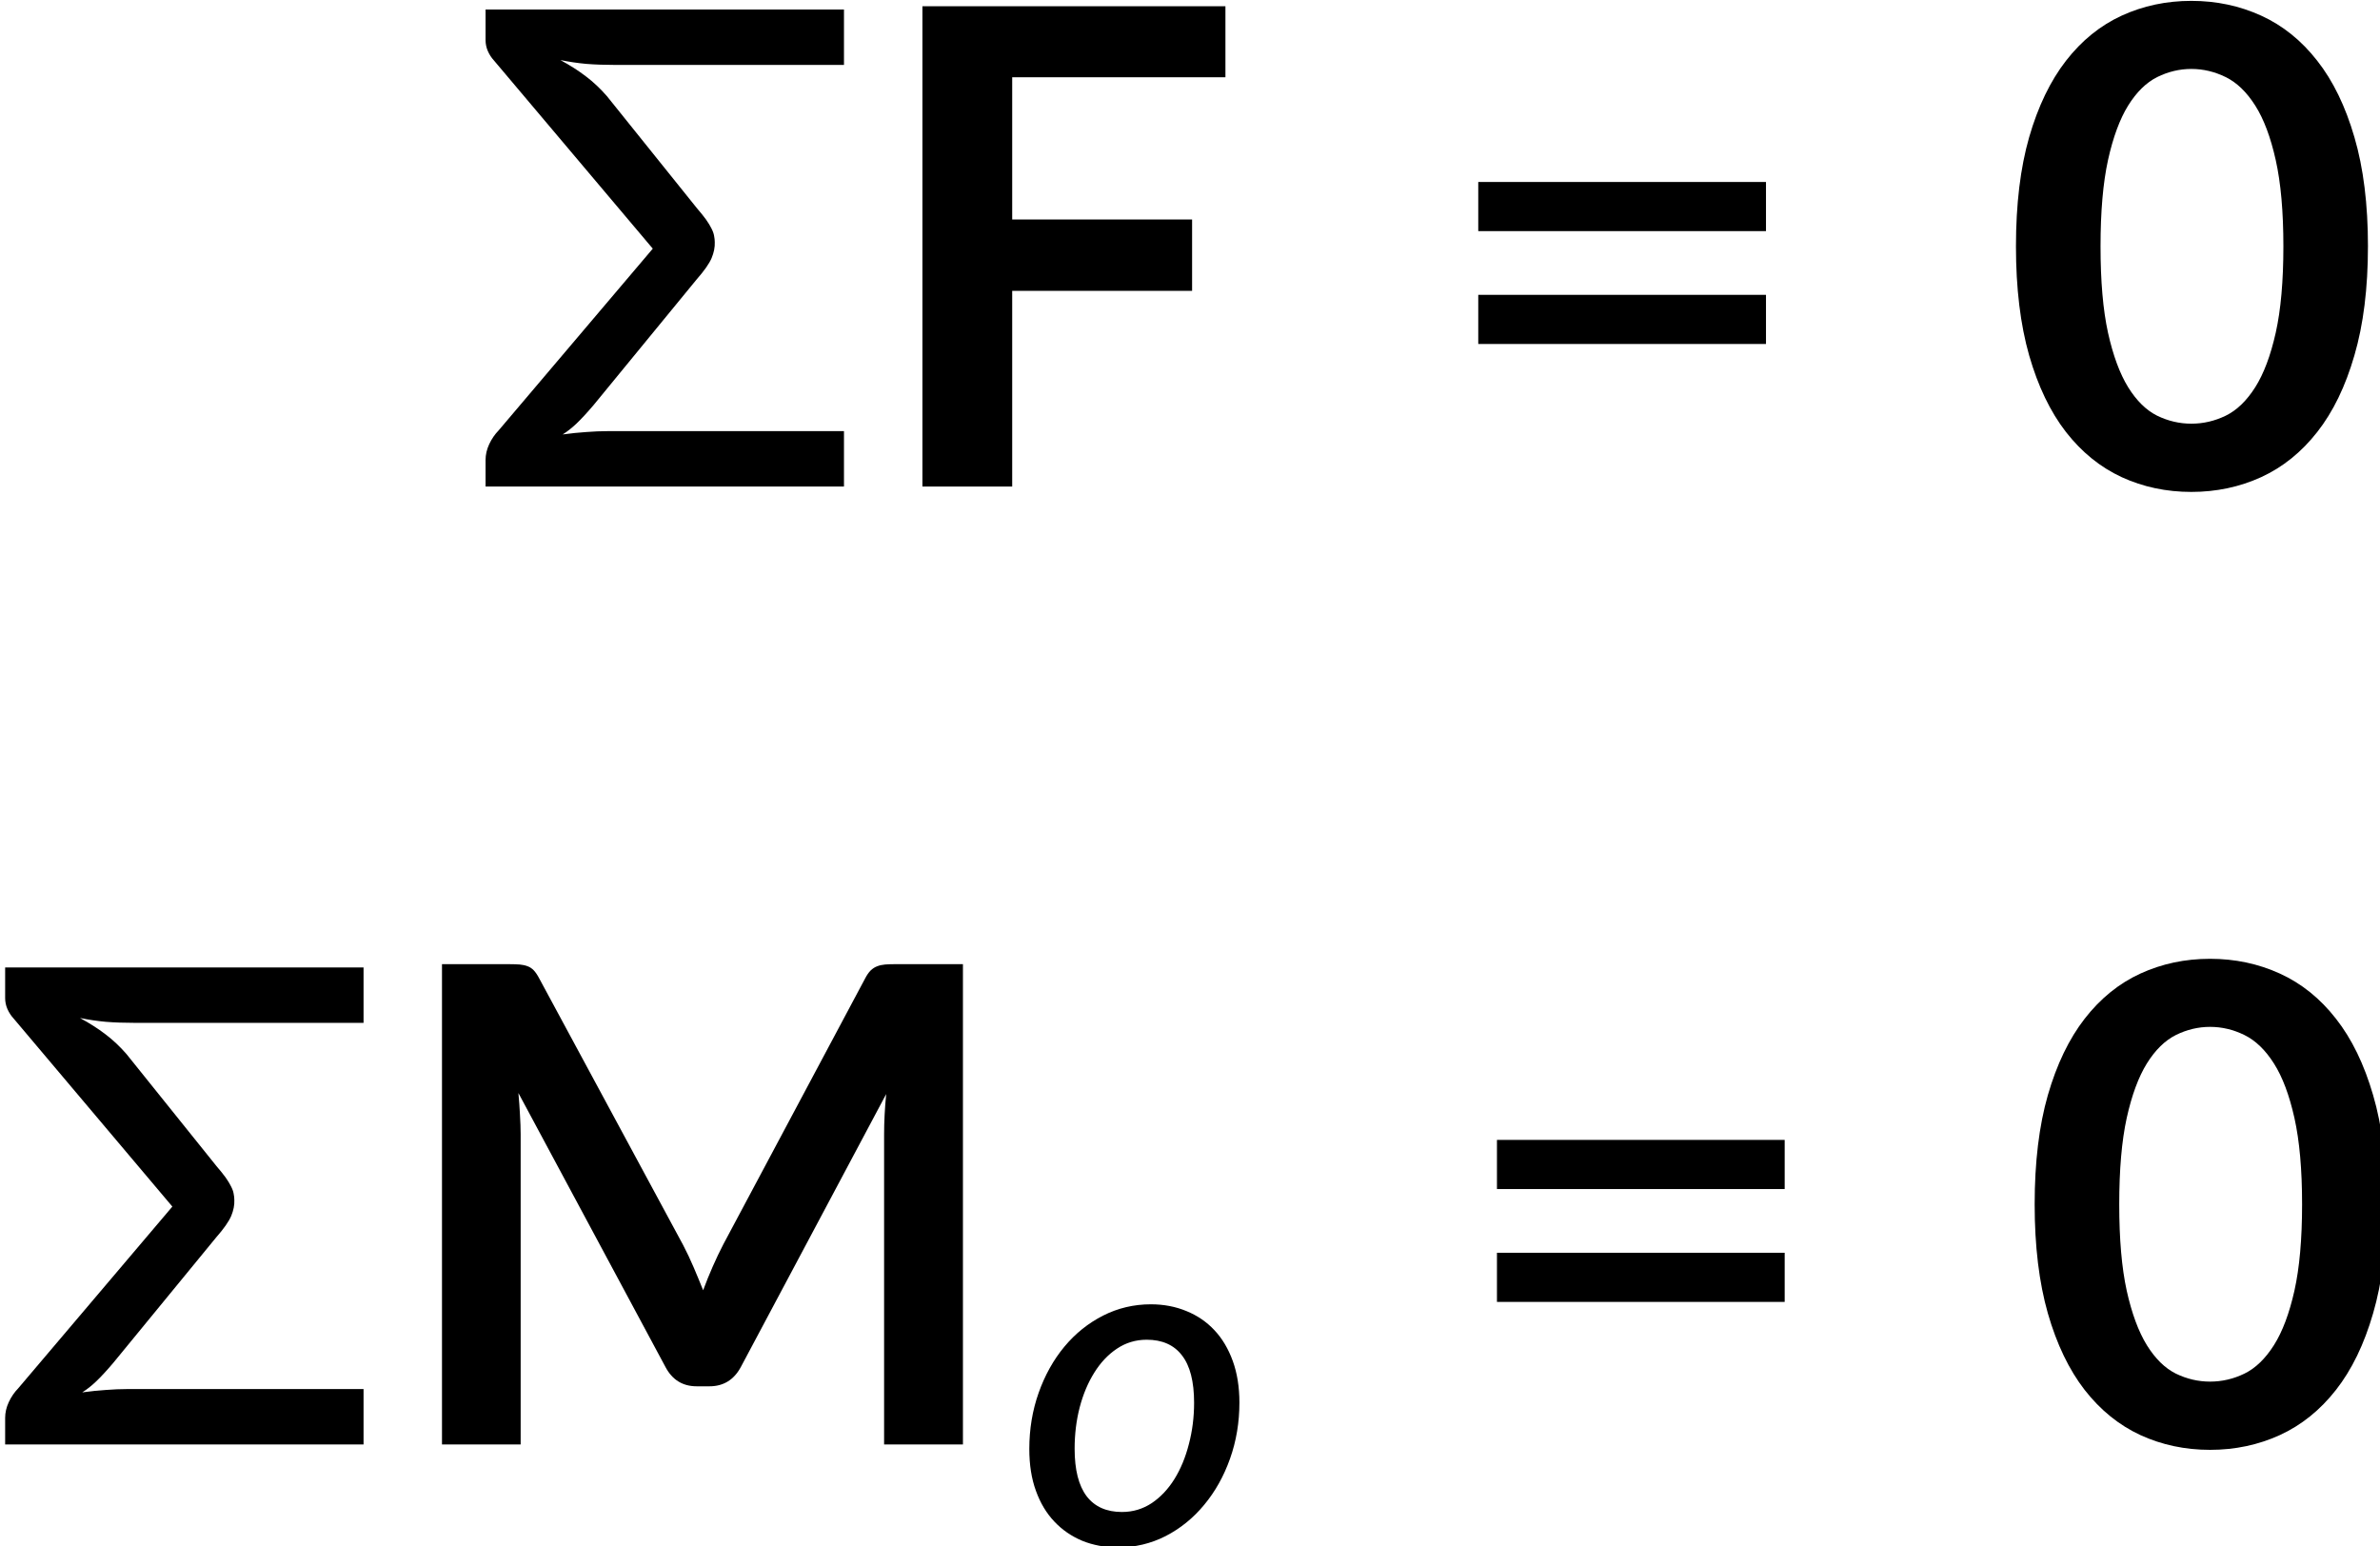 <?xml version="1.0" encoding="UTF-8" standalone="no"?>
<svg
   width="75.597mm"
   height="49.114mm"
   viewBox="0 0 75.597 49.114"
   version="1.1"
   id="svg8"
   inkscape:version="1.2.2 (732a01da63, 2022-12-09)"
   sodipodi:docname="14275_Equation_1.svg"
   xmlns:inkscape="http://www.inkscape.org/namespaces/inkscape"
   xmlns:sodipodi="http://sodipodi.sourceforge.net/DTD/sodipodi-0.dtd"
   xmlns:xlink="http://www.w3.org/1999/xlink"
   xmlns="http://www.w3.org/2000/svg"
   xmlns:svg="http://www.w3.org/2000/svg"
   xmlns:rdf="http://www.w3.org/1999/02/22-rdf-syntax-ns#"
   xmlns:cc="http://creativecommons.org/ns#"
   xmlns:dc="http://purl.org/dc/elements/1.1/">
  <defs
     id="defs2">
    <g
       id="g52">
      <symbol
         overflow="visible"
         id="glyph0-0">
        <path
           style="stroke:none"
           d="m 7.391,-34.172 c 0.508,-0.438 1.055,-0.844 1.641,-1.219 0.594,-0.375 1.238,-0.707 1.938,-1 0.695,-0.289 1.441,-0.52 2.234,-0.688 0.801,-0.164 1.672,-0.25 2.609,-0.25 1.27,0 2.43,0.184 3.484,0.547 1.062,0.355 1.961,0.855 2.703,1.5 0.738,0.648 1.312,1.434 1.719,2.359 0.406,0.93 0.609,1.961 0.609,3.094 0,1.094 -0.148,2.039 -0.438,2.828 -0.281,0.781 -0.648,1.469 -1.094,2.062 -0.449,0.586 -0.938,1.09 -1.469,1.516 -0.531,0.43 -1.039,0.836 -1.516,1.219 -0.48,0.375 -0.898,0.746 -1.25,1.109 -0.344,0.355 -0.555,0.762 -0.625,1.219 l -0.547,3.078 h -3.969 L 13,-20.297 c -0.094,-0.695 -0.016,-1.297 0.234,-1.797 0.258,-0.508 0.609,-0.977 1.047,-1.406 0.438,-0.438 0.926,-0.848 1.469,-1.234 0.539,-0.383 1.047,-0.801 1.516,-1.25 C 17.734,-26.43 18.125,-26.938 18.438,-27.5 c 0.32,-0.562 0.484,-1.227 0.484,-2 0,-0.938 -0.336,-1.676 -1,-2.219 -0.668,-0.551 -1.543,-0.828 -2.625,-0.828 -0.773,0 -1.434,0.086 -1.984,0.25 -0.543,0.168 -1.012,0.355 -1.406,0.562 -0.387,0.199 -0.719,0.383 -1,0.547 -0.281,0.168 -0.539,0.25 -0.766,0.25 -0.543,0 -0.945,-0.238 -1.203,-0.719 z M 11.75,-8.906 c 0,-0.477 0.086,-0.93 0.266,-1.359 C 12.191,-10.691 12.438,-11.062 12.75,-11.375 c 0.312,-0.32 0.676,-0.57 1.094,-0.75 0.414,-0.188 0.875,-0.281 1.375,-0.281 0.477,0 0.926,0.094 1.344,0.281 0.414,0.18 0.773,0.43 1.078,0.75 0.312,0.312 0.555,0.684 0.734,1.109 0.188,0.43 0.281,0.883 0.281,1.359 0,0.5 -0.094,0.965 -0.281,1.391 -0.18,0.43 -0.422,0.797 -0.734,1.109 -0.305,0.305 -0.664,0.547 -1.078,0.734 -0.418,0.18 -0.867,0.266 -1.344,0.266 -0.5,0 -0.961,-0.086 -1.375,-0.266 C 13.426,-5.859 13.062,-6.102 12.75,-6.406 12.438,-6.719 12.191,-7.086 12.016,-7.516 11.836,-7.941 11.75,-8.406 11.75,-8.906 Z M 1.312,-42.922 H 30.703 V 0 H 1.312 Z m 1.609,41.188 H 28.906 V -41.188 H 2.922 Z m 0,0"
           id="path10" />
      </symbol>
      <symbol
         overflow="visible"
         id="glyph0-1">
        <path
           style="stroke:none"
           d="M 25.797,-15.969 22.125,-32.906 c -0.105,-0.582 -0.23,-1.242 -0.375,-1.984 -0.137,-0.75 -0.273,-1.562 -0.406,-2.438 -0.324,0.875 -0.648,1.695 -0.969,2.453 -0.312,0.75 -0.59,1.418 -0.828,2 L 11.688,-15.969 Z M 35.594,0 h -4.75 c -0.531,0 -0.949,-0.133 -1.25,-0.406 -0.305,-0.27 -0.512,-0.625 -0.625,-1.062 l -2.188,-10.062 H 9.625 L 4.969,-1.469 C 4.781,-1.062 4.488,-0.711 4.094,-0.422 3.695,-0.141 3.238,0 2.719,0 H -2.062 l 20.984,-42.922 h 6.219 z m 0,0"
           id="path13" />
      </symbol>
      <symbol
         overflow="visible"
         id="glyph0-2">
        <path
           style="stroke:none"
           d="m 17.641,-4.875 c 1.531,0 2.863,-0.203 4,-0.609 1.133,-0.406 2.078,-0.984 2.828,-1.734 0.758,-0.75 1.328,-1.648 1.703,-2.703 0.383,-1.062 0.578,-2.25 0.578,-3.562 0,-0.914 -0.152,-1.734 -0.453,-2.453 -0.293,-0.727 -0.742,-1.352 -1.344,-1.875 -0.594,-0.52 -1.355,-0.914 -2.281,-1.188 -0.93,-0.281 -2.016,-0.422 -3.266,-0.422 H 11.297 L 9.5,-4.875 Z m -4.047,-33.234 -1.75,14.344 h 6.594 c 1.539,0 2.891,-0.195 4.047,-0.594 1.164,-0.395 2.141,-0.957 2.922,-1.688 0.781,-0.727 1.367,-1.613 1.766,-2.656 0.395,-1.051 0.594,-2.223 0.594,-3.516 0,-2 -0.594,-3.477 -1.781,-4.438 -1.18,-0.969 -3.016,-1.453 -5.516,-1.453 z m 7.453,-4.812 c 2.27,0 4.219,0.227 5.844,0.672 1.625,0.449 2.961,1.094 4.016,1.938 1.051,0.836 1.828,1.844 2.328,3.031 0.5,1.18 0.75,2.508 0.75,3.984 0,1.25 -0.184,2.453 -0.547,3.609 -0.355,1.156 -0.898,2.227 -1.625,3.203 -0.719,0.98 -1.633,1.844 -2.734,2.594 -1.094,0.742 -2.375,1.352 -3.844,1.828 2.539,0.586 4.438,1.59 5.688,3.016 1.258,1.418 1.891,3.234 1.891,5.453 0,1.969 -0.359,3.789 -1.078,5.453 -0.711,1.656 -1.742,3.09 -3.094,4.297 -1.344,1.211 -2.992,2.152 -4.938,2.828 C 21.766,-0.336 19.57,0 17.125,0 H 2.781 l 5.266,-42.922 z m 0,0"
           id="path16" />
      </symbol>
      <symbol
         overflow="visible"
         id="glyph0-3">
        <path
           style="stroke:none"
           d="M 29.953,-30.375 9.562,8.875 c -0.461,0.875 -1.125,1.312 -2,1.312 H 3.266 l 6.625,-12.125 L 2.062,-30.375 h 4.844 c 0.457,0 0.797,0.109 1.016,0.328 0.219,0.219 0.379,0.5 0.484,0.844 L 13,-10.969 c 0.102,0.438 0.188,0.871 0.25,1.297 0.07,0.43 0.129,0.871 0.172,1.328 0.176,-0.457 0.359,-0.906 0.547,-1.344 0.188,-0.438 0.395,-0.875 0.625,-1.312 l 9.047,-18.234 c 0.156,-0.332 0.391,-0.602 0.703,-0.812 0.312,-0.219 0.625,-0.328 0.938,-0.328 z m 0,0"
           id="path19" />
      </symbol>
      <symbol
         overflow="visible"
         id="glyph0-4">
        <path
           style="stroke:none"
           d="m 22.266,-26.391 c -0.773,-0.125 -1.539,-0.188 -2.297,-0.188 -1.773,0 -3.438,0.418 -5,1.25 -1.555,0.824 -2.902,1.934 -4.047,3.328 -1.148,1.398 -2.055,3.016 -2.719,4.859 -0.668,1.844 -1,3.773 -1,5.781 0,2.336 0.375,4.074 1.125,5.219 0.758,1.148 1.859,1.719 3.297,1.719 0.938,0 1.859,-0.301 2.766,-0.906 0.906,-0.613 1.758,-1.453 2.562,-2.516 0.812,-1.07 1.562,-2.332 2.25,-3.781 0.688,-1.457 1.289,-3.039 1.812,-4.75 z m -2.031,18.797 c -0.699,1.219 -1.453,2.324 -2.266,3.312 -0.805,0.98 -1.656,1.82 -2.562,2.516 -0.906,0.699 -1.867,1.242 -2.875,1.625 -1,0.375 -2.039,0.562 -3.109,0.562 -1.199,0 -2.293,-0.234 -3.281,-0.703 C 5.148,-0.75 4.301,-1.438 3.594,-2.344 2.895,-3.25 2.348,-4.367 1.953,-5.703 1.566,-7.047 1.375,-8.582 1.375,-10.312 c 0,-1.789 0.223,-3.547 0.672,-5.266 0.445,-1.727 1.086,-3.348 1.922,-4.859 0.844,-1.52 1.848,-2.914 3.016,-4.188 1.164,-1.281 2.461,-2.379 3.891,-3.297 1.438,-0.914 2.988,-1.625 4.656,-2.125 1.664,-0.508 3.406,-0.766 5.219,-0.766 1.312,0 2.598,0.105 3.859,0.312 1.27,0.211 2.52,0.574 3.75,1.094 L 24.719,0 H 21.672 C 20.91,0 20.398,-0.191 20.141,-0.578 19.879,-0.973 19.75,-1.445 19.75,-2 Z m 0,0"
           id="path22" />
      </symbol>
      <symbol
         overflow="visible"
         id="glyph0-5">
        <path
           style="stroke:none"
           d="M 17.547,-16.344 25.562,0 H 20.328 C 19.91,0 19.582,-0.102 19.344,-0.312 19.102,-0.52 18.91,-0.797 18.766,-1.141 l -5.438,-11.797 c -0.094,0.242 -0.199,0.465 -0.312,0.672 -0.105,0.211 -0.219,0.402 -0.344,0.578 L 4.781,-1.109 C 4.562,-0.828 4.32,-0.57 4.062,-0.344 3.801,-0.113 3.473,0 3.078,0 H -2 l 12.219,-16.375 -7.234,-14 H 8.219 c 0.414,0 0.719,0.062 0.906,0.188 0.195,0.117 0.363,0.312 0.5,0.594 l 4.844,10.109 c 0.094,-0.219 0.203,-0.441 0.328,-0.672 0.133,-0.227 0.285,-0.453 0.453,-0.672 l 6.484,-8.641 c 0.332,-0.602 0.781,-0.906 1.344,-0.906 h 5.281 z m 0,0"
           id="path25" />
      </symbol>
      <symbol
         overflow="visible"
         id="glyph0-6">
        <path
           style="stroke:none"
           d="M 11.328,-30.375 7.656,0 h -5.75 L 5.562,-30.375 Z m 1.969,-9.375 c 0,0.531 -0.117,1.043 -0.344,1.531 -0.23,0.492 -0.527,0.922 -0.891,1.297 -0.367,0.367 -0.789,0.652 -1.266,0.859 -0.48,0.211 -0.969,0.312 -1.469,0.312 -0.5,0 -0.98,-0.102 -1.438,-0.312 -0.461,-0.207 -0.867,-0.492 -1.219,-0.859 -0.344,-0.375 -0.621,-0.805 -0.828,-1.297 -0.211,-0.488 -0.312,-1 -0.312,-1.531 0,-0.539 0.102,-1.055 0.312,-1.547 0.207,-0.488 0.488,-0.914 0.844,-1.281 0.363,-0.363 0.781,-0.656 1.25,-0.875 0.469,-0.227 0.953,-0.344 1.453,-0.344 0.5,0 0.984,0.109 1.453,0.328 0.477,0.211 0.895,0.496 1.25,0.859 0.363,0.367 0.656,0.793 0.875,1.281 0.219,0.492 0.328,1.016 0.328,1.578 z m 0,0"
           id="path28" />
      </symbol>
      <symbol
         overflow="visible"
         id="glyph0-7">
        <path
           style="stroke:none"
           d="m 21.375,-25.281 c -0.18,0.25 -0.355,0.434 -0.531,0.547 -0.168,0.117 -0.383,0.172 -0.641,0.172 -0.305,0 -0.621,-0.109 -0.953,-0.328 -0.324,-0.227 -0.719,-0.469 -1.188,-0.719 -0.469,-0.258 -1.031,-0.5 -1.688,-0.719 -0.656,-0.219 -1.453,-0.328 -2.391,-0.328 -0.875,0 -1.664,0.121 -2.359,0.359 -0.699,0.242 -1.305,0.562 -1.812,0.969 -0.5,0.406 -0.887,0.891 -1.156,1.453 -0.273,0.555 -0.406,1.137 -0.406,1.75 0,0.68 0.176,1.246 0.531,1.703 0.363,0.461 0.832,0.867 1.406,1.219 0.582,0.344 1.242,0.656 1.984,0.938 0.75,0.281 1.508,0.578 2.281,0.891 0.781,0.305 1.547,0.648 2.297,1.031 0.75,0.375 1.41,0.84 1.984,1.391 0.582,0.543 1.051,1.203 1.406,1.984 0.363,0.773 0.547,1.699 0.547,2.781 0,1.406 -0.281,2.758 -0.844,4.047 -0.555,1.281 -1.355,2.418 -2.406,3.406 -1.043,0.992 -2.305,1.777 -3.781,2.359 -1.469,0.57 -3.121,0.859 -4.953,0.859 -1.938,0 -3.668,-0.352 -5.188,-1.047 C 2.004,-1.258 0.781,-2.148 -0.156,-3.234 l 1.438,-2.234 c 0.383,-0.582 0.895,-0.875 1.531,-0.875 0.332,0 0.66,0.141 0.984,0.422 0.332,0.281 0.738,0.59 1.219,0.922 0.477,0.324 1.066,0.625 1.766,0.906 0.695,0.281 1.594,0.422 2.688,0.422 0.938,0 1.781,-0.141 2.531,-0.422 0.75,-0.281 1.379,-0.656 1.891,-1.125 0.52,-0.469 0.914,-1.008 1.188,-1.625 0.27,-0.613 0.406,-1.27 0.406,-1.969 0,-0.738 -0.184,-1.363 -0.547,-1.875 -0.355,-0.508 -0.824,-0.938 -1.406,-1.281 -0.574,-0.352 -1.234,-0.66 -1.984,-0.922 -0.742,-0.27 -1.496,-0.551 -2.266,-0.844 C 8.508,-14.023 7.75,-14.344 7,-14.688 c -0.742,-0.352 -1.402,-0.797 -1.984,-1.328 -0.574,-0.539 -1.043,-1.191 -1.406,-1.953 -0.355,-0.77 -0.531,-1.707 -0.531,-2.812 0,-1.289 0.258,-2.535 0.781,-3.734 0.52,-1.207 1.258,-2.281 2.219,-3.219 0.969,-0.938 2.145,-1.68 3.531,-2.234 1.383,-0.562 2.953,-0.844 4.703,-0.844 1.875,0 3.516,0.305 4.922,0.906 1.406,0.605 2.613,1.438 3.625,2.5 z m 0,0"
           id="path31" />
      </symbol>
      <symbol
         overflow="visible"
         id="glyph1-0">
        <path
           style="stroke:none"
           d="m 7.391,-34.172 c 0.508,-0.438 1.055,-0.844 1.641,-1.219 0.594,-0.375 1.238,-0.707 1.938,-1 0.695,-0.289 1.441,-0.52 2.234,-0.688 0.801,-0.164 1.672,-0.25 2.609,-0.25 1.27,0 2.43,0.184 3.484,0.547 1.062,0.355 1.961,0.855 2.703,1.5 0.738,0.648 1.312,1.434 1.719,2.359 0.406,0.93 0.609,1.961 0.609,3.094 0,1.094 -0.148,2.039 -0.438,2.828 -0.281,0.781 -0.648,1.469 -1.094,2.062 -0.449,0.586 -0.938,1.09 -1.469,1.516 -0.531,0.43 -1.039,0.836 -1.516,1.219 -0.48,0.375 -0.898,0.746 -1.25,1.109 -0.344,0.355 -0.555,0.762 -0.625,1.219 l -0.547,3.078 h -3.969 L 13,-20.297 c -0.094,-0.695 -0.016,-1.297 0.234,-1.797 0.258,-0.508 0.609,-0.977 1.047,-1.406 0.438,-0.438 0.926,-0.848 1.469,-1.234 0.539,-0.383 1.047,-0.801 1.516,-1.25 C 17.734,-26.43 18.125,-26.938 18.438,-27.5 c 0.32,-0.562 0.484,-1.227 0.484,-2 0,-0.938 -0.336,-1.676 -1,-2.219 -0.668,-0.551 -1.543,-0.828 -2.625,-0.828 -0.773,0 -1.434,0.086 -1.984,0.25 -0.543,0.168 -1.012,0.355 -1.406,0.562 -0.387,0.199 -0.719,0.383 -1,0.547 -0.281,0.168 -0.539,0.25 -0.766,0.25 -0.543,0 -0.945,-0.238 -1.203,-0.719 z M 11.75,-8.906 c 0,-0.477 0.086,-0.93 0.266,-1.359 C 12.191,-10.691 12.438,-11.062 12.75,-11.375 c 0.312,-0.32 0.676,-0.57 1.094,-0.75 0.414,-0.188 0.875,-0.281 1.375,-0.281 0.477,0 0.926,0.094 1.344,0.281 0.414,0.18 0.773,0.43 1.078,0.75 0.312,0.312 0.555,0.684 0.734,1.109 0.188,0.43 0.281,0.883 0.281,1.359 0,0.5 -0.094,0.965 -0.281,1.391 -0.18,0.43 -0.422,0.797 -0.734,1.109 -0.305,0.305 -0.664,0.547 -1.078,0.734 -0.418,0.18 -0.867,0.266 -1.344,0.266 -0.5,0 -0.961,-0.086 -1.375,-0.266 C 13.426,-5.859 13.062,-6.102 12.75,-6.406 12.438,-6.719 12.191,-7.086 12.016,-7.516 11.836,-7.941 11.75,-8.406 11.75,-8.906 Z M 1.312,-42.922 H 30.703 V 0 H 1.312 Z m 1.609,41.188 H 28.906 V -41.188 H 2.922 Z m 0,0"
           id="path34" />
      </symbol>
      <symbol
         overflow="visible"
         id="glyph1-1">
        <path
           style="stroke:none"
           d="M 6.719,0 C 6.188,0 5.695,-0.098 5.25,-0.297 4.801,-0.492 4.41,-0.766 4.078,-1.109 3.754,-1.461 3.5,-1.879 3.312,-2.359 c -0.18,-0.477 -0.266,-1 -0.266,-1.562 0,-0.477 0.086,-0.93 0.266,-1.359 C 3.5,-5.707 3.754,-6.078 4.078,-6.391 4.41,-6.711 4.805,-6.969 5.266,-7.156 5.723,-7.344 6.227,-7.438 6.781,-7.438 c 0.633,0 1.195,0.117 1.688,0.344 0.488,0.23 0.895,0.547 1.219,0.953 0.332,0.406 0.578,0.883 0.734,1.422 0.164,0.531 0.25,1.109 0.25,1.734 0,0.898 -0.133,1.844 -0.391,2.844 C 10.02,0.848 9.641,1.832 9.141,2.812 8.648,3.789 8.035,4.738 7.297,5.656 6.555,6.57 5.719,7.414 4.781,8.188 L 3.797,7.266 C 3.492,6.984 3.344,6.676 3.344,6.344 c 0,-0.148 0.039,-0.297 0.125,-0.453 C 3.562,5.742 3.68,5.602 3.828,5.469 4.023,5.25 4.281,4.957 4.594,4.594 4.914,4.238 5.234,3.828 5.547,3.359 5.859,2.891 6.145,2.367 6.406,1.797 6.676,1.234 6.875,0.633 7,0 Z m 0,0"
           id="path37" />
      </symbol>
      <symbol
         overflow="visible"
         id="glyph1-2">
        <path
           style="stroke:none"
           d="m 16.812,-45.938 h 4.531 V 10.406 H 16.812 Z m -11.516,0 h 4.531 v 56.344 h -4.531 z m 0,0"
           id="path40" />
      </symbol>
      <symbol
         overflow="visible"
         id="glyph1-3">
        <path
           style="stroke:none"
           d="M 4.391,-22.266 H 30.281 v 4.422 H 4.391 Z m 0,0"
           id="path43" />
      </symbol>
      <symbol
         overflow="visible"
         id="glyph2-0">
        <path
           style="stroke:none"
           d=""
           id="path46" />
      </symbol>
      <symbol
         overflow="visible"
         id="glyph2-1">
        <path
           style="stroke:none"
           d="m 43.812,-40.656 c 0,-0.828 -0.594,-1.844 -1.844,-1.844 -0.844,0 -1.375,0.531 -1.797,1.25 L 10.156,9.141 c -0.234,0.422 -0.594,0.969 -0.594,1.562 0,0.828 0.656,1.844 1.859,1.844 0.828,0 1.375,-0.531 1.797,-1.25 l 30,-50.391 c 0.25,-0.422 0.594,-0.953 0.594,-1.562 z m 0,0"
           id="path49" />
      </symbol>
    </g>
    <g
       id="g174">
      <symbol
         overflow="visible"
         id="glyph0-0-5">
        <path
           style="stroke:none"
           d="m 7.391,-34.172 c 0.508,-0.438 1.055,-0.844 1.641,-1.219 0.594,-0.375 1.238,-0.707 1.938,-1 0.695,-0.289 1.441,-0.52 2.234,-0.688 0.801,-0.164 1.672,-0.25 2.609,-0.25 1.27,0 2.43,0.184 3.484,0.547 1.062,0.355 1.961,0.855 2.703,1.5 0.738,0.648 1.312,1.434 1.719,2.359 0.406,0.93 0.609,1.961 0.609,3.094 0,1.094 -0.148,2.039 -0.438,2.828 -0.281,0.781 -0.648,1.469 -1.094,2.062 -0.449,0.586 -0.938,1.09 -1.469,1.516 -0.531,0.43 -1.039,0.836 -1.516,1.219 -0.48,0.375 -0.898,0.746 -1.25,1.109 -0.344,0.355 -0.555,0.762 -0.625,1.219 l -0.547,3.078 h -3.969 L 13,-20.297 c -0.094,-0.695 -0.016,-1.297 0.234,-1.797 0.258,-0.508 0.609,-0.977 1.047,-1.406 0.438,-0.438 0.926,-0.848 1.469,-1.234 0.539,-0.383 1.047,-0.801 1.516,-1.25 C 17.734,-26.43 18.125,-26.938 18.438,-27.5 c 0.32,-0.562 0.484,-1.227 0.484,-2 0,-0.938 -0.336,-1.676 -1,-2.219 -0.668,-0.551 -1.543,-0.828 -2.625,-0.828 -0.773,0 -1.434,0.086 -1.984,0.25 -0.543,0.168 -1.012,0.355 -1.406,0.562 -0.387,0.199 -0.719,0.383 -1,0.547 -0.281,0.168 -0.539,0.25 -0.766,0.25 -0.543,0 -0.945,-0.238 -1.203,-0.719 z M 11.75,-8.906 c 0,-0.477 0.086,-0.93 0.266,-1.359 C 12.191,-10.691 12.438,-11.062 12.75,-11.375 c 0.312,-0.32 0.676,-0.57 1.094,-0.75 0.414,-0.188 0.875,-0.281 1.375,-0.281 0.477,0 0.926,0.094 1.344,0.281 0.414,0.18 0.773,0.43 1.078,0.75 0.312,0.312 0.555,0.684 0.734,1.109 0.188,0.43 0.281,0.883 0.281,1.359 0,0.5 -0.094,0.965 -0.281,1.391 -0.18,0.43 -0.422,0.797 -0.734,1.109 -0.305,0.305 -0.664,0.547 -1.078,0.734 -0.418,0.18 -0.867,0.266 -1.344,0.266 -0.5,0 -0.961,-0.086 -1.375,-0.266 C 13.426,-5.859 13.062,-6.102 12.75,-6.406 12.438,-6.719 12.191,-7.086 12.016,-7.516 11.836,-7.941 11.75,-8.406 11.75,-8.906 Z M 1.312,-42.922 H 30.703 V 0 H 1.312 Z m 1.609,41.188 H 28.906 V -41.188 H 2.922 Z m 0,0"
           id="path150" />
      </symbol>
      <symbol
         overflow="visible"
         id="glyph0-1-6">
        <path
           style="stroke:none"
           d="m 13.625,-37.938 c -0.969,0 -1.844,-0.031 -2.625,-0.094 -0.781,-0.07 -1.559,-0.188 -2.328,-0.344 0.852,0.461 1.617,0.949 2.297,1.469 0.676,0.512 1.305,1.105 1.891,1.781 l 8.094,10.078 c 0.344,0.398 0.617,0.742 0.828,1.031 0.207,0.293 0.367,0.559 0.484,0.797 0.125,0.242 0.203,0.461 0.234,0.656 0.039,0.199 0.062,0.387 0.062,0.562 0.02,0.461 -0.074,0.938 -0.281,1.438 -0.211,0.5 -0.664,1.148 -1.359,1.938 L 11.656,-7.328 c -0.594,0.699 -1.105,1.25 -1.531,1.656 -0.418,0.398 -0.836,0.727 -1.25,0.984 0.758,-0.102 1.473,-0.176 2.141,-0.219 0.664,-0.051 1.289,-0.078 1.875,-0.078 H 34.188 V 0 h -32.25 v -2.391 c 0,-0.477 0.109,-0.953 0.328,-1.422 0.219,-0.469 0.5,-0.879 0.844,-1.234 L 16.984,-21.406 2.688,-38.344 C 2.469,-38.582 2.285,-38.863 2.141,-39.188 2.004,-39.508 1.938,-39.836 1.938,-40.172 v -2.75 h 32.25 v 4.984 z m 0,0"
           id="path153" />
      </symbol>
      <symbol
         overflow="visible"
         id="glyph0-2-3">
        <path
           style="stroke:none"
           d="M 4.391,-17.25 H 30.281 v 4.422 H 4.391 Z m 0,-10.156 H 30.281 v 4.422 H 4.391 Z m 0,0"
           id="path156" />
      </symbol>
      <symbol
         overflow="visible"
         id="glyph0-3-3">
        <path
           style="stroke:none"
           d="m 32.938,-21.469 c 0,3.75 -0.406,7 -1.219,9.75 -0.805,2.75 -1.906,5.027 -3.312,6.828 -1.406,1.805 -3.062,3.148 -4.969,4.031 -1.898,0.875 -3.938,1.312 -6.125,1.312 -2.199,0 -4.25,-0.438 -6.156,-1.312 C 9.258,-1.742 7.613,-3.086 6.219,-4.891 4.82,-6.691 3.723,-8.969 2.922,-11.719 c -0.793,-2.75 -1.188,-6 -1.188,-9.75 0,-3.738 0.395,-6.988 1.188,-9.75 0.801,-2.758 1.898,-5.039 3.297,-6.844 1.395,-1.801 3.039,-3.141 4.938,-4.016 1.906,-0.883 3.957,-1.328 6.156,-1.328 2.188,0 4.227,0.445 6.125,1.328 1.906,0.875 3.562,2.215 4.969,4.016 1.406,1.805 2.508,4.086 3.312,6.844 0.812,2.762 1.219,6.012 1.219,9.75 z m -6.031,0 c 0,-3.219 -0.266,-5.91 -0.797,-8.078 -0.531,-2.176 -1.242,-3.926 -2.125,-5.25 -0.887,-1.332 -1.906,-2.273 -3.062,-2.828 -1.156,-0.562 -2.359,-0.844 -3.609,-0.844 -1.262,0 -2.469,0.281 -3.625,0.844 -1.156,0.555 -2.18,1.496 -3.062,2.828 -0.887,1.324 -1.59,3.074 -2.109,5.25 -0.523,2.168 -0.781,4.859 -0.781,8.078 0,3.23 0.258,5.934 0.781,8.109 0.52,2.168 1.223,3.914 2.109,5.234 0.883,1.312 1.906,2.25 3.062,2.812 1.156,0.555 2.363,0.828 3.625,0.828 1.25,0 2.453,-0.273 3.609,-0.828 1.156,-0.562 2.176,-1.5 3.062,-2.812 0.883,-1.32 1.594,-3.066 2.125,-5.234 0.531,-2.176 0.797,-4.879 0.797,-8.109 z m 0,0"
           id="path159" />
      </symbol>
      <symbol
         overflow="visible"
         id="glyph1-0-7">
        <path
           style="stroke:none"
           d="m 7.391,-34.172 c 0.508,-0.438 1.055,-0.844 1.641,-1.219 0.594,-0.375 1.238,-0.707 1.938,-1 0.695,-0.289 1.441,-0.52 2.234,-0.688 0.801,-0.164 1.672,-0.25 2.609,-0.25 1.27,0 2.43,0.184 3.484,0.547 1.062,0.355 1.961,0.855 2.703,1.5 0.738,0.648 1.312,1.434 1.719,2.359 0.406,0.93 0.609,1.961 0.609,3.094 0,1.094 -0.148,2.039 -0.438,2.828 -0.281,0.781 -0.648,1.469 -1.094,2.062 -0.449,0.586 -0.938,1.09 -1.469,1.516 -0.531,0.43 -1.039,0.836 -1.516,1.219 -0.48,0.375 -0.898,0.746 -1.25,1.109 -0.344,0.355 -0.555,0.762 -0.625,1.219 l -0.547,3.078 h -3.969 L 13,-20.297 c -0.094,-0.695 -0.016,-1.297 0.234,-1.797 0.258,-0.508 0.609,-0.977 1.047,-1.406 0.438,-0.438 0.926,-0.848 1.469,-1.234 0.539,-0.383 1.047,-0.801 1.516,-1.25 C 17.734,-26.43 18.125,-26.938 18.438,-27.5 c 0.32,-0.562 0.484,-1.227 0.484,-2 0,-0.938 -0.336,-1.676 -1,-2.219 -0.668,-0.551 -1.543,-0.828 -2.625,-0.828 -0.773,0 -1.434,0.086 -1.984,0.25 -0.543,0.168 -1.012,0.355 -1.406,0.562 -0.387,0.199 -0.719,0.383 -1,0.547 -0.281,0.168 -0.539,0.25 -0.766,0.25 -0.543,0 -0.945,-0.238 -1.203,-0.719 z M 11.75,-8.906 c 0,-0.477 0.086,-0.93 0.266,-1.359 C 12.191,-10.691 12.438,-11.062 12.75,-11.375 c 0.312,-0.32 0.676,-0.57 1.094,-0.75 0.414,-0.188 0.875,-0.281 1.375,-0.281 0.477,0 0.926,0.094 1.344,0.281 0.414,0.18 0.773,0.43 1.078,0.75 0.312,0.312 0.555,0.684 0.734,1.109 0.188,0.43 0.281,0.883 0.281,1.359 0,0.5 -0.094,0.965 -0.281,1.391 -0.18,0.43 -0.422,0.797 -0.734,1.109 -0.305,0.305 -0.664,0.547 -1.078,0.734 -0.418,0.18 -0.867,0.266 -1.344,0.266 -0.5,0 -0.961,-0.086 -1.375,-0.266 C 13.426,-5.859 13.062,-6.102 12.75,-6.406 12.438,-6.719 12.191,-7.086 12.016,-7.516 11.836,-7.941 11.75,-8.406 11.75,-8.906 Z M 1.312,-42.922 H 30.703 V 0 H 1.312 Z m 1.609,41.188 H 28.906 V -41.188 H 2.922 Z m 0,0"
           id="path162" />
      </symbol>
      <symbol
         overflow="visible"
         id="glyph1-1-8">
        <path
           style="stroke:none"
           d="M 13.594,-37.938 11.812,-23.25 H 27.5 l -0.656,4.984 H 11.172 L 8.938,0 H 2.781 l 5.266,-42.922 h 24.594 l -0.625,4.984 z m 0,0"
           id="path165" />
      </symbol>
      <symbol
         overflow="visible"
         id="glyph2-0-3">
        <path
           style="stroke:none"
           d="m 5.172,-23.906 c 0.363,-0.312 0.75,-0.598 1.156,-0.859 0.414,-0.27 0.863,-0.504 1.344,-0.703 0.488,-0.207 1.008,-0.367 1.562,-0.484 0.562,-0.113 1.172,-0.172 1.828,-0.172 0.895,0 1.711,0.125 2.453,0.375 0.738,0.25 1.363,0.605 1.875,1.062 0.52,0.449 0.922,0.996 1.203,1.641 0.289,0.648 0.438,1.371 0.438,2.172 0,0.762 -0.105,1.418 -0.312,1.969 -0.199,0.555 -0.453,1.039 -0.766,1.453 -0.312,0.406 -0.656,0.762 -1.031,1.062 -0.367,0.305 -0.715,0.59 -1.047,0.859 -0.336,0.262 -0.625,0.516 -0.875,0.766 -0.242,0.25 -0.391,0.539 -0.453,0.859 l -0.375,2.141 h -2.781 l -0.297,-2.438 c -0.062,-0.488 -0.008,-0.91 0.172,-1.266 0.188,-0.352 0.43,-0.68 0.734,-0.984 0.312,-0.301 0.656,-0.586 1.031,-0.859 0.375,-0.27 0.723,-0.562 1.047,-0.875 0.332,-0.312 0.609,-0.66 0.828,-1.047 0.227,-0.395 0.344,-0.867 0.344,-1.422 0,-0.656 -0.234,-1.172 -0.703,-1.547 -0.469,-0.383 -1.078,-0.578 -1.828,-0.578 -0.555,0 -1.023,0.062 -1.406,0.188 -0.375,0.117 -0.703,0.242 -0.984,0.375 -0.273,0.137 -0.508,0.266 -0.703,0.391 -0.188,0.117 -0.367,0.172 -0.531,0.172 -0.375,0 -0.656,-0.164 -0.844,-0.5 z M 8.219,-6.234 c 0,-0.332 0.062,-0.648 0.188,-0.953 C 8.531,-7.488 8.703,-7.75 8.922,-7.969 9.141,-8.195 9.395,-8.375 9.688,-8.5 c 0.289,-0.125 0.613,-0.188 0.969,-0.188 0.332,0 0.645,0.062 0.938,0.188 0.289,0.125 0.539,0.305 0.75,0.531 0.219,0.219 0.391,0.48 0.516,0.781 0.133,0.305 0.203,0.621 0.203,0.953 0,0.344 -0.07,0.668 -0.203,0.969 -0.125,0.305 -0.297,0.562 -0.516,0.781 -0.211,0.219 -0.461,0.391 -0.75,0.516 -0.293,0.125 -0.605,0.188 -0.938,0.188 -0.355,0 -0.68,-0.062 -0.969,-0.188 -0.293,-0.125 -0.547,-0.297 -0.766,-0.516 -0.219,-0.219 -0.391,-0.477 -0.516,-0.781 -0.125,-0.301 -0.188,-0.625 -0.188,-0.969 z m -7.297,-23.812 h 20.562 V 0 h -20.562 z m 1.125,28.828 h 18.188 v -27.609 h -18.188 z m 0,0"
           id="path168" />
      </symbol>
      <symbol
         overflow="visible"
         id="glyph2-1-9">
        <path
           style="stroke:none"
           d="M 16.281,-16.234 24.109,0 H 20.25 c -0.305,0 -0.539,-0.082 -0.703,-0.25 -0.156,-0.164 -0.281,-0.348 -0.375,-0.547 L 13.281,-13.656 c -0.125,0.23 -0.258,0.449 -0.391,0.656 L 4.156,-0.797 C 3.969,-0.516 3.758,-0.312 3.531,-0.188 3.301,-0.062 3.047,0 2.766,0 H -1.5 l 11.828,-16.047 -6.953,-14 h 3.859 c 0.312,0 0.531,0.047 0.656,0.141 0.133,0.094 0.258,0.25 0.375,0.469 l 5.172,11.094 c 0.062,-0.145 0.129,-0.281 0.203,-0.406 0.082,-0.133 0.172,-0.281 0.266,-0.438 l 7.312,-10.234 c 0.289,-0.414 0.641,-0.625 1.047,-0.625 h 4.453 z m 0,0"
           id="path171" />
      </symbol>
    </g>
    <g
       id="g257">
      <symbol
         overflow="visible"
         id="glyph0-0-2">
        <path
           style="stroke:none"
           d="m 7.391,-34.172 c 0.508,-0.438 1.055,-0.844 1.641,-1.219 0.594,-0.375 1.238,-0.707 1.938,-1 0.695,-0.289 1.441,-0.52 2.234,-0.688 0.801,-0.164 1.672,-0.25 2.609,-0.25 1.27,0 2.43,0.184 3.484,0.547 1.062,0.355 1.961,0.855 2.703,1.5 0.738,0.648 1.312,1.434 1.719,2.359 0.406,0.93 0.609,1.961 0.609,3.094 0,1.094 -0.148,2.039 -0.438,2.828 -0.281,0.781 -0.648,1.469 -1.094,2.062 -0.449,0.586 -0.938,1.09 -1.469,1.516 -0.531,0.43 -1.039,0.836 -1.516,1.219 -0.48,0.375 -0.898,0.746 -1.25,1.109 -0.344,0.355 -0.555,0.762 -0.625,1.219 l -0.547,3.078 h -3.969 L 13,-20.297 c -0.094,-0.695 -0.016,-1.297 0.234,-1.797 0.258,-0.508 0.609,-0.977 1.047,-1.406 0.438,-0.438 0.926,-0.848 1.469,-1.234 0.539,-0.383 1.047,-0.801 1.516,-1.25 C 17.734,-26.43 18.125,-26.938 18.438,-27.5 c 0.32,-0.562 0.484,-1.227 0.484,-2 0,-0.938 -0.336,-1.676 -1,-2.219 -0.668,-0.551 -1.543,-0.828 -2.625,-0.828 -0.773,0 -1.434,0.086 -1.984,0.25 -0.543,0.168 -1.012,0.355 -1.406,0.562 -0.387,0.199 -0.719,0.383 -1,0.547 -0.281,0.168 -0.539,0.25 -0.766,0.25 -0.543,0 -0.945,-0.238 -1.203,-0.719 z M 11.75,-8.906 c 0,-0.477 0.086,-0.93 0.266,-1.359 C 12.191,-10.691 12.438,-11.062 12.75,-11.375 c 0.312,-0.32 0.676,-0.57 1.094,-0.75 0.414,-0.188 0.875,-0.281 1.375,-0.281 0.477,0 0.926,0.094 1.344,0.281 0.414,0.18 0.773,0.43 1.078,0.75 0.312,0.312 0.555,0.684 0.734,1.109 0.188,0.43 0.281,0.883 0.281,1.359 0,0.5 -0.094,0.965 -0.281,1.391 -0.18,0.43 -0.422,0.797 -0.734,1.109 -0.305,0.305 -0.664,0.547 -1.078,0.734 -0.418,0.18 -0.867,0.266 -1.344,0.266 -0.5,0 -0.961,-0.086 -1.375,-0.266 C 13.426,-5.859 13.062,-6.102 12.75,-6.406 12.438,-6.719 12.191,-7.086 12.016,-7.516 11.836,-7.941 11.75,-8.406 11.75,-8.906 Z M 1.312,-42.922 H 30.703 V 0 H 1.312 Z m 1.609,41.188 H 28.906 V -41.188 H 2.922 Z m 0,0"
           id="path233" />
      </symbol>
      <symbol
         overflow="visible"
         id="glyph0-1-8">
        <path
           style="stroke:none"
           d="m 13.625,-37.938 c -0.969,0 -1.844,-0.031 -2.625,-0.094 -0.781,-0.07 -1.559,-0.188 -2.328,-0.344 0.852,0.461 1.617,0.949 2.297,1.469 0.676,0.512 1.305,1.105 1.891,1.781 l 8.094,10.078 c 0.344,0.398 0.617,0.742 0.828,1.031 0.207,0.293 0.367,0.559 0.484,0.797 0.125,0.242 0.203,0.461 0.234,0.656 0.039,0.199 0.062,0.387 0.062,0.562 0.02,0.461 -0.074,0.938 -0.281,1.438 -0.211,0.5 -0.664,1.148 -1.359,1.938 L 11.656,-7.328 c -0.594,0.699 -1.105,1.25 -1.531,1.656 -0.418,0.398 -0.836,0.727 -1.25,0.984 0.758,-0.102 1.473,-0.176 2.141,-0.219 0.664,-0.051 1.289,-0.078 1.875,-0.078 H 34.188 V 0 h -32.25 v -2.391 c 0,-0.477 0.109,-0.953 0.328,-1.422 0.219,-0.469 0.5,-0.879 0.844,-1.234 L 16.984,-21.406 2.688,-38.344 C 2.469,-38.582 2.285,-38.863 2.141,-39.188 2.004,-39.508 1.938,-39.836 1.938,-40.172 v -2.75 h 32.25 v 4.984 z m 0,0"
           id="path236" />
      </symbol>
      <symbol
         overflow="visible"
         id="glyph0-2-8">
        <path
           style="stroke:none"
           d="M 4.391,-17.25 H 30.281 v 4.422 H 4.391 Z m 0,-10.156 H 30.281 v 4.422 H 4.391 Z m 0,0"
           id="path239" />
      </symbol>
      <symbol
         overflow="visible"
         id="glyph0-3-2">
        <path
           style="stroke:none"
           d="m 32.938,-21.469 c 0,3.75 -0.406,7 -1.219,9.75 -0.805,2.75 -1.906,5.027 -3.312,6.828 -1.406,1.805 -3.062,3.148 -4.969,4.031 -1.898,0.875 -3.938,1.312 -6.125,1.312 -2.199,0 -4.25,-0.438 -6.156,-1.312 C 9.258,-1.742 7.613,-3.086 6.219,-4.891 4.82,-6.691 3.723,-8.969 2.922,-11.719 c -0.793,-2.75 -1.188,-6 -1.188,-9.75 0,-3.738 0.395,-6.988 1.188,-9.75 0.801,-2.758 1.898,-5.039 3.297,-6.844 1.395,-1.801 3.039,-3.141 4.938,-4.016 1.906,-0.883 3.957,-1.328 6.156,-1.328 2.188,0 4.227,0.445 6.125,1.328 1.906,0.875 3.562,2.215 4.969,4.016 1.406,1.805 2.508,4.086 3.312,6.844 0.812,2.762 1.219,6.012 1.219,9.75 z m -6.031,0 c 0,-3.219 -0.266,-5.91 -0.797,-8.078 -0.531,-2.176 -1.242,-3.926 -2.125,-5.25 -0.887,-1.332 -1.906,-2.273 -3.062,-2.828 -1.156,-0.562 -2.359,-0.844 -3.609,-0.844 -1.262,0 -2.469,0.281 -3.625,0.844 -1.156,0.555 -2.18,1.496 -3.062,2.828 -0.887,1.324 -1.59,3.074 -2.109,5.25 -0.523,2.168 -0.781,4.859 -0.781,8.078 0,3.23 0.258,5.934 0.781,8.109 0.52,2.168 1.223,3.914 2.109,5.234 0.883,1.312 1.906,2.25 3.062,2.812 1.156,0.555 2.363,0.828 3.625,0.828 1.25,0 2.453,-0.273 3.609,-0.828 1.156,-0.562 2.176,-1.5 3.062,-2.812 0.883,-1.32 1.594,-3.066 2.125,-5.234 0.531,-2.176 0.797,-4.879 0.797,-8.109 z m 0,0"
           id="path242" />
      </symbol>
      <symbol
         overflow="visible"
         id="glyph1-0-5">
        <path
           style="stroke:none"
           d="m 7.391,-34.172 c 0.508,-0.438 1.055,-0.844 1.641,-1.219 0.594,-0.375 1.238,-0.707 1.938,-1 0.695,-0.289 1.441,-0.52 2.234,-0.688 0.801,-0.164 1.672,-0.25 2.609,-0.25 1.27,0 2.43,0.184 3.484,0.547 1.062,0.355 1.961,0.855 2.703,1.5 0.738,0.648 1.312,1.434 1.719,2.359 0.406,0.93 0.609,1.961 0.609,3.094 0,1.094 -0.148,2.039 -0.438,2.828 -0.281,0.781 -0.648,1.469 -1.094,2.062 -0.449,0.586 -0.938,1.09 -1.469,1.516 -0.531,0.43 -1.039,0.836 -1.516,1.219 -0.48,0.375 -0.898,0.746 -1.25,1.109 -0.344,0.355 -0.555,0.762 -0.625,1.219 l -0.547,3.078 h -3.969 L 13,-20.297 c -0.094,-0.695 -0.016,-1.297 0.234,-1.797 0.258,-0.508 0.609,-0.977 1.047,-1.406 0.438,-0.438 0.926,-0.848 1.469,-1.234 0.539,-0.383 1.047,-0.801 1.516,-1.25 C 17.734,-26.43 18.125,-26.938 18.438,-27.5 c 0.32,-0.562 0.484,-1.227 0.484,-2 0,-0.938 -0.336,-1.676 -1,-2.219 -0.668,-0.551 -1.543,-0.828 -2.625,-0.828 -0.773,0 -1.434,0.086 -1.984,0.25 -0.543,0.168 -1.012,0.355 -1.406,0.562 -0.387,0.199 -0.719,0.383 -1,0.547 -0.281,0.168 -0.539,0.25 -0.766,0.25 -0.543,0 -0.945,-0.238 -1.203,-0.719 z M 11.75,-8.906 c 0,-0.477 0.086,-0.93 0.266,-1.359 C 12.191,-10.691 12.438,-11.062 12.75,-11.375 c 0.312,-0.32 0.676,-0.57 1.094,-0.75 0.414,-0.188 0.875,-0.281 1.375,-0.281 0.477,0 0.926,0.094 1.344,0.281 0.414,0.18 0.773,0.43 1.078,0.75 0.312,0.312 0.555,0.684 0.734,1.109 0.188,0.43 0.281,0.883 0.281,1.359 0,0.5 -0.094,0.965 -0.281,1.391 -0.18,0.43 -0.422,0.797 -0.734,1.109 -0.305,0.305 -0.664,0.547 -1.078,0.734 -0.418,0.18 -0.867,0.266 -1.344,0.266 -0.5,0 -0.961,-0.086 -1.375,-0.266 C 13.426,-5.859 13.062,-6.102 12.75,-6.406 12.438,-6.719 12.191,-7.086 12.016,-7.516 11.836,-7.941 11.75,-8.406 11.75,-8.906 Z M 1.312,-42.922 H 30.703 V 0 H 1.312 Z m 1.609,41.188 H 28.906 V -41.188 H 2.922 Z m 0,0"
           id="path245" />
      </symbol>
      <symbol
         overflow="visible"
         id="glyph1-1-5">
        <path
           style="stroke:none"
           d="M 49.859,-42.922 44.562,0 h -5.344 l 3.797,-30.734 c 0.062,-0.438 0.141,-0.91 0.234,-1.422 0.102,-0.52 0.211,-1.051 0.328,-1.594 L 27.312,-7.406 c -0.555,0.93 -1.34,1.391 -2.359,1.391 H 24.125 c -1.043,0 -1.73,-0.461 -2.062,-1.391 L 12.109,-33.75 c -0.023,0.523 -0.047,1.039 -0.078,1.547 -0.031,0.512 -0.07,0.977 -0.109,1.391 L 8.156,0 h -5.375 l 5.266,-42.922 h 4.531 c 0.539,0 0.941,0.062 1.203,0.188 0.258,0.117 0.531,0.391 0.812,0.828 l 10,26.328 c 0.164,0.43 0.305,0.859 0.422,1.297 0.125,0.438 0.234,0.887 0.328,1.344 0.195,-0.457 0.406,-0.906 0.625,-1.344 0.219,-0.438 0.457,-0.867 0.719,-1.297 L 43.078,-41.906 c 0.195,-0.219 0.367,-0.391 0.516,-0.516 0.145,-0.133 0.297,-0.238 0.453,-0.312 0.164,-0.082 0.344,-0.133 0.531,-0.156 0.188,-0.02 0.422,-0.031 0.703,-0.031 z m 0,0"
           id="path248" />
      </symbol>
      <symbol
         overflow="visible"
         id="glyph2-0-5">
        <path
           style="stroke:none"
           d="m 5.172,-23.906 c 0.363,-0.312 0.75,-0.598 1.156,-0.859 0.414,-0.27 0.863,-0.504 1.344,-0.703 0.488,-0.207 1.008,-0.367 1.562,-0.484 0.562,-0.113 1.172,-0.172 1.828,-0.172 0.895,0 1.711,0.125 2.453,0.375 0.738,0.25 1.363,0.605 1.875,1.062 0.52,0.449 0.922,0.996 1.203,1.641 0.289,0.648 0.438,1.371 0.438,2.172 0,0.762 -0.105,1.418 -0.312,1.969 -0.199,0.555 -0.453,1.039 -0.766,1.453 -0.312,0.406 -0.656,0.762 -1.031,1.062 -0.367,0.305 -0.715,0.59 -1.047,0.859 -0.336,0.262 -0.625,0.516 -0.875,0.766 -0.242,0.25 -0.391,0.539 -0.453,0.859 l -0.375,2.141 h -2.781 l -0.297,-2.438 c -0.062,-0.488 -0.008,-0.91 0.172,-1.266 0.188,-0.352 0.43,-0.68 0.734,-0.984 0.312,-0.301 0.656,-0.586 1.031,-0.859 0.375,-0.27 0.723,-0.562 1.047,-0.875 0.332,-0.312 0.609,-0.66 0.828,-1.047 0.227,-0.395 0.344,-0.867 0.344,-1.422 0,-0.656 -0.234,-1.172 -0.703,-1.547 -0.469,-0.383 -1.078,-0.578 -1.828,-0.578 -0.555,0 -1.023,0.062 -1.406,0.188 -0.375,0.117 -0.703,0.242 -0.984,0.375 -0.273,0.137 -0.508,0.266 -0.703,0.391 -0.188,0.117 -0.367,0.172 -0.531,0.172 -0.375,0 -0.656,-0.164 -0.844,-0.5 z M 8.219,-6.234 c 0,-0.332 0.062,-0.648 0.188,-0.953 C 8.531,-7.488 8.703,-7.75 8.922,-7.969 9.141,-8.195 9.395,-8.375 9.688,-8.5 c 0.289,-0.125 0.613,-0.188 0.969,-0.188 0.332,0 0.645,0.062 0.938,0.188 0.289,0.125 0.539,0.305 0.75,0.531 0.219,0.219 0.391,0.48 0.516,0.781 0.133,0.305 0.203,0.621 0.203,0.953 0,0.344 -0.07,0.668 -0.203,0.969 -0.125,0.305 -0.297,0.562 -0.516,0.781 -0.211,0.219 -0.461,0.391 -0.75,0.516 -0.293,0.125 -0.605,0.188 -0.938,0.188 -0.355,0 -0.68,-0.062 -0.969,-0.188 -0.293,-0.125 -0.547,-0.297 -0.766,-0.516 -0.219,-0.219 -0.391,-0.477 -0.516,-0.781 -0.125,-0.301 -0.188,-0.625 -0.188,-0.969 z m -7.297,-23.812 h 20.562 V 0 h -20.562 z m 1.125,28.828 h 18.188 v -27.609 h -18.188 z m 0,0"
           id="path251" />
      </symbol>
      <symbol
         overflow="visible"
         id="glyph2-1-7">
        <path
           style="stroke:none"
           d="m 12.344,-3.406 c 1.07,0 2.004,-0.141 2.797,-0.422 0.801,-0.289 1.469,-0.695 2,-1.219 0.531,-0.531 0.926,-1.164 1.188,-1.906 0.258,-0.738 0.391,-1.566 0.391,-2.484 0,-0.633 -0.105,-1.207 -0.312,-1.719 -0.211,-0.508 -0.523,-0.945 -0.938,-1.312 -0.418,-0.363 -0.953,-0.641 -1.609,-0.828 -0.648,-0.195 -1.406,-0.297 -2.281,-0.297 H 7.906 l -1.25,10.188 z M 9.516,-26.672 8.281,-16.641 h 4.625 c 1.07,0 2.016,-0.133 2.828,-0.406 0.82,-0.281 1.504,-0.676 2.047,-1.188 0.539,-0.508 0.953,-1.129 1.234,-1.859 0.281,-0.727 0.422,-1.547 0.422,-2.453 0,-1.395 -0.418,-2.43 -1.25,-3.109 -0.824,-0.676 -2.109,-1.016 -3.859,-1.016 z m 5.219,-3.375 c 1.582,0 2.941,0.156 4.078,0.469 1.145,0.312 2.082,0.766 2.812,1.359 0.738,0.586 1.281,1.293 1.625,2.125 0.352,0.824 0.531,1.75 0.531,2.781 0,0.887 -0.125,1.734 -0.375,2.547 -0.25,0.805 -0.633,1.547 -1.141,2.234 -0.512,0.68 -1.152,1.281 -1.922,1.812 -0.762,0.523 -1.656,0.949 -2.688,1.281 1.789,0.406 3.125,1.109 4,2.109 0.875,0.992 1.312,2.262 1.312,3.812 0,1.375 -0.25,2.648 -0.75,3.812 -0.5,1.168 -1.227,2.172 -2.172,3.016 -0.938,0.844 -2.09,1.508 -3.453,1.984 C 15.238,-0.234 13.703,0 11.984,0 H 1.953 L 5.625,-30.047 Z m 0,0"
           id="path254" />
      </symbol>
    </g>
    <g
       id="g355">
      <symbol
         overflow="visible"
         id="glyph0-0-9">
        <path
           style="stroke:none"
           d="m 7.391,-34.172 c 0.508,-0.438 1.055,-0.844 1.641,-1.219 0.594,-0.375 1.238,-0.707 1.938,-1 0.695,-0.289 1.441,-0.52 2.234,-0.688 0.801,-0.164 1.672,-0.25 2.609,-0.25 1.27,0 2.43,0.184 3.484,0.547 1.062,0.355 1.961,0.855 2.703,1.5 0.738,0.648 1.312,1.434 1.719,2.359 0.406,0.93 0.609,1.961 0.609,3.094 0,1.094 -0.148,2.039 -0.438,2.828 -0.281,0.781 -0.648,1.469 -1.094,2.062 -0.449,0.586 -0.938,1.09 -1.469,1.516 -0.531,0.43 -1.039,0.836 -1.516,1.219 -0.48,0.375 -0.898,0.746 -1.25,1.109 -0.344,0.355 -0.555,0.762 -0.625,1.219 l -0.547,3.078 h -3.969 L 13,-20.297 c -0.094,-0.695 -0.016,-1.297 0.234,-1.797 0.258,-0.508 0.609,-0.977 1.047,-1.406 0.438,-0.438 0.926,-0.848 1.469,-1.234 0.539,-0.383 1.047,-0.801 1.516,-1.25 C 17.734,-26.43 18.125,-26.938 18.438,-27.5 c 0.32,-0.562 0.484,-1.227 0.484,-2 0,-0.938 -0.336,-1.676 -1,-2.219 -0.668,-0.551 -1.543,-0.828 -2.625,-0.828 -0.773,0 -1.434,0.086 -1.984,0.25 -0.543,0.168 -1.012,0.355 -1.406,0.562 -0.387,0.199 -0.719,0.383 -1,0.547 -0.281,0.168 -0.539,0.25 -0.766,0.25 -0.543,0 -0.945,-0.238 -1.203,-0.719 z M 11.75,-8.906 c 0,-0.477 0.086,-0.93 0.266,-1.359 C 12.191,-10.691 12.438,-11.062 12.75,-11.375 c 0.312,-0.32 0.676,-0.57 1.094,-0.75 0.414,-0.188 0.875,-0.281 1.375,-0.281 0.477,0 0.926,0.094 1.344,0.281 0.414,0.18 0.773,0.43 1.078,0.75 0.312,0.312 0.555,0.684 0.734,1.109 0.188,0.43 0.281,0.883 0.281,1.359 0,0.5 -0.094,0.965 -0.281,1.391 -0.18,0.43 -0.422,0.797 -0.734,1.109 -0.305,0.305 -0.664,0.547 -1.078,0.734 -0.418,0.18 -0.867,0.266 -1.344,0.266 -0.5,0 -0.961,-0.086 -1.375,-0.266 C 13.426,-5.859 13.062,-6.102 12.75,-6.406 12.438,-6.719 12.191,-7.086 12.016,-7.516 11.836,-7.941 11.75,-8.406 11.75,-8.906 Z M 1.312,-42.922 H 30.703 V 0 H 1.312 Z m 1.609,41.188 H 28.906 V -41.188 H 2.922 Z m 0,0"
           id="path316" />
      </symbol>
      <symbol
         overflow="visible"
         id="glyph0-1-9">
        <path
           style="stroke:none"
           d="m 7.656,-18.766 c 0,4.219 0.523,8.336 1.578,12.344 1.062,4 2.609,7.797 4.641,11.391 0.332,0.656 0.422,1.16 0.266,1.516 -0.156,0.363 -0.406,0.656 -0.75,0.875 L 10.797,8.938 C 9.297,6.645 8.02,4.367 6.969,2.109 5.926,-0.148 5.082,-2.422 4.438,-4.703 3.789,-6.984 3.316,-9.289 3.016,-11.625 c -0.293,-2.332 -0.438,-4.711 -0.438,-7.141 0,-2.457 0.145,-4.848 0.438,-7.172 0.301,-2.332 0.773,-4.641 1.422,-6.922 0.645,-2.281 1.488,-4.551 2.531,-6.812 1.051,-2.27 2.328,-4.551 3.828,-6.844 l 2.594,1.594 c 0.344,0.219 0.594,0.512 0.75,0.875 0.156,0.355 0.066,0.859 -0.266,1.516 -2.031,3.586 -3.578,7.387 -4.641,11.406 -1.055,4.012 -1.578,8.133 -1.578,12.359 z m 0,0"
           id="path319" />
      </symbol>
      <symbol
         overflow="visible"
         id="glyph0-2-7">
        <path
           style="stroke:none"
           d="m 8.422,-18.766 c 0,-4.227 -0.531,-8.348 -1.594,-12.359 -1.062,-4.02 -2.609,-7.82 -4.641,-11.406 -0.344,-0.656 -0.434,-1.16 -0.266,-1.516 0.176,-0.363 0.43,-0.656 0.766,-0.875 l 2.609,-1.594 c 1.488,2.293 2.75,4.574 3.781,6.844 1.039,2.262 1.891,4.531 2.547,6.812 0.656,2.281 1.133,4.59 1.438,6.922 0.301,2.324 0.453,4.715 0.453,7.172 0,2.43 -0.152,4.809 -0.453,7.141 -0.305,2.336 -0.781,4.641 -1.438,6.922 -0.656,2.281 -1.508,4.555 -2.547,6.812 C 8.047,4.367 6.785,6.645 5.297,8.938 L 2.688,7.359 C 2.352,7.141 2.098,6.848 1.922,6.484 1.754,6.129 1.844,5.625 2.188,4.969 4.219,1.375 5.766,-2.422 6.828,-6.422 c 1.062,-4.008 1.594,-8.125 1.594,-12.344 z m 0,0"
           id="path322" />
      </symbol>
      <symbol
         overflow="visible"
         id="glyph0-3-8">
        <path
           style="stroke:none"
           d="M 4.391,-17.25 H 30.281 v 4.422 H 4.391 Z m 0,-10.156 H 30.281 v 4.422 H 4.391 Z m 0,0"
           id="path325" />
      </symbol>
      <symbol
         overflow="visible"
         id="glyph0-4-0">
        <path
           style="stroke:none"
           d="m 13.625,-37.938 c -0.969,0 -1.844,-0.031 -2.625,-0.094 -0.781,-0.07 -1.559,-0.188 -2.328,-0.344 0.852,0.461 1.617,0.949 2.297,1.469 0.676,0.512 1.305,1.105 1.891,1.781 l 8.094,10.078 c 0.344,0.398 0.617,0.742 0.828,1.031 0.207,0.293 0.367,0.559 0.484,0.797 0.125,0.242 0.203,0.461 0.234,0.656 0.039,0.199 0.062,0.387 0.062,0.562 0.02,0.461 -0.074,0.938 -0.281,1.438 -0.211,0.5 -0.664,1.148 -1.359,1.938 L 11.656,-7.328 c -0.594,0.699 -1.105,1.25 -1.531,1.656 -0.418,0.398 -0.836,0.727 -1.25,0.984 0.758,-0.102 1.473,-0.176 2.141,-0.219 0.664,-0.051 1.289,-0.078 1.875,-0.078 H 34.188 V 0 h -32.25 v -2.391 c 0,-0.477 0.109,-0.953 0.328,-1.422 0.219,-0.469 0.5,-0.879 0.844,-1.234 L 16.984,-21.406 2.688,-38.344 C 2.469,-38.582 2.285,-38.863 2.141,-39.188 2.004,-39.508 1.938,-39.836 1.938,-40.172 v -2.75 h 32.25 v 4.984 z m 0,0"
           id="path328" />
      </symbol>
      <symbol
         overflow="visible"
         id="glyph0-5-1">
        <path
           style="stroke:none"
           d="m 32.938,-21.469 c 0,3.75 -0.406,7 -1.219,9.75 -0.805,2.75 -1.906,5.027 -3.312,6.828 -1.406,1.805 -3.062,3.148 -4.969,4.031 -1.898,0.875 -3.938,1.312 -6.125,1.312 -2.199,0 -4.25,-0.438 -6.156,-1.312 C 9.258,-1.742 7.613,-3.086 6.219,-4.891 4.82,-6.691 3.723,-8.969 2.922,-11.719 c -0.793,-2.75 -1.188,-6 -1.188,-9.75 0,-3.738 0.395,-6.988 1.188,-9.75 0.801,-2.758 1.898,-5.039 3.297,-6.844 1.395,-1.801 3.039,-3.141 4.938,-4.016 1.906,-0.883 3.957,-1.328 6.156,-1.328 2.188,0 4.227,0.445 6.125,1.328 1.906,0.875 3.562,2.215 4.969,4.016 1.406,1.805 2.508,4.086 3.312,6.844 0.812,2.762 1.219,6.012 1.219,9.75 z m -6.031,0 c 0,-3.219 -0.266,-5.91 -0.797,-8.078 -0.531,-2.176 -1.242,-3.926 -2.125,-5.25 -0.887,-1.332 -1.906,-2.273 -3.062,-2.828 -1.156,-0.562 -2.359,-0.844 -3.609,-0.844 -1.262,0 -2.469,0.281 -3.625,0.844 -1.156,0.555 -2.18,1.496 -3.062,2.828 -0.887,1.324 -1.59,3.074 -2.109,5.25 -0.523,2.168 -0.781,4.859 -0.781,8.078 0,3.23 0.258,5.934 0.781,8.109 0.52,2.168 1.223,3.914 2.109,5.234 0.883,1.312 1.906,2.25 3.062,2.812 1.156,0.555 2.363,0.828 3.625,0.828 1.25,0 2.453,-0.273 3.609,-0.828 1.156,-0.562 2.176,-1.5 3.062,-2.812 0.883,-1.32 1.594,-3.066 2.125,-5.234 0.531,-2.176 0.797,-4.879 0.797,-8.109 z m 0,0"
           id="path331" />
      </symbol>
      <symbol
         overflow="visible"
         id="glyph1-0-8">
        <path
           style="stroke:none"
           d="m 7.141,-34.281 c 1.133,-0.914 2.426,-1.688 3.875,-2.312 1.445,-0.633 3.156,-0.953 5.125,-0.953 1.395,0 2.648,0.195 3.766,0.578 1.113,0.375 2.055,0.906 2.828,1.594 0.781,0.688 1.375,1.516 1.781,2.484 0.414,0.969 0.625,2.039 0.625,3.203 0,1.105 -0.141,2.055 -0.422,2.844 -0.281,0.781 -0.633,1.469 -1.047,2.062 -0.418,0.586 -0.875,1.086 -1.375,1.5 -0.5,0.418 -0.98,0.812 -1.438,1.188 -0.461,0.367 -0.867,0.73 -1.219,1.094 -0.344,0.355 -0.562,0.75 -0.656,1.188 l -0.656,2.859 h -5.062 l -0.5,-3.406 c -0.125,-0.738 -0.074,-1.367 0.156,-1.891 0.227,-0.531 0.547,-1.008 0.953,-1.438 0.414,-0.426 0.875,-0.82 1.375,-1.188 0.508,-0.375 0.988,-0.766 1.438,-1.172 0.445,-0.406 0.828,-0.863 1.141,-1.375 0.312,-0.508 0.469,-1.113 0.469,-1.812 0,-0.695 -0.242,-1.266 -0.719,-1.703 -0.48,-0.438 -1.18,-0.656 -2.094,-0.656 -0.719,0 -1.324,0.074 -1.812,0.219 -0.492,0.137 -0.918,0.281 -1.281,0.438 -0.355,0.156 -0.668,0.309 -0.938,0.453 -0.262,0.137 -0.543,0.203 -0.844,0.203 -0.68,0 -1.18,-0.285 -1.5,-0.859 z m 4.375,24.922 c 0,-0.551 0.102,-1.078 0.312,-1.578 0.207,-0.5 0.488,-0.93 0.844,-1.297 0.363,-0.375 0.789,-0.664 1.281,-0.875 0.5,-0.207 1.039,-0.312 1.625,-0.312 0.551,0 1.07,0.105 1.562,0.312 0.488,0.211 0.914,0.5 1.281,0.875 0.375,0.367 0.664,0.797 0.875,1.297 0.207,0.5 0.312,1.027 0.312,1.578 0,0.586 -0.105,1.121 -0.312,1.609 -0.211,0.48 -0.5,0.902 -0.875,1.266 -0.367,0.355 -0.793,0.637 -1.281,0.844 -0.492,0.211 -1.012,0.312 -1.562,0.312 -0.586,0 -1.125,-0.102 -1.625,-0.312 -0.492,-0.207 -0.918,-0.488 -1.281,-0.844 -0.355,-0.363 -0.637,-0.785 -0.844,-1.266 -0.211,-0.488 -0.312,-1.023 -0.312,-1.609 z M 1.25,-43.219 H 31.438 V 0 H 1.25 Z M 3.203,-2.062 h 26.094 v -39.125 H 3.203 Z m 0,0"
           id="path334" />
      </symbol>
      <symbol
         overflow="visible"
         id="glyph1-1-2">
        <path
           style="stroke:none"
           d="M 51.688,-43.219 V 0 h -7.094 v -27.922 c 0,-1.113 0.062,-2.316 0.188,-3.609 L 31.719,-7 c -0.625,1.18 -1.574,1.766 -2.844,1.766 H 27.734 C 26.461,-5.234 25.52,-5.82 24.906,-7 L 11.688,-31.625 c 0.062,0.656 0.109,1.309 0.141,1.953 0.039,0.637 0.062,1.219 0.062,1.75 V 0 H 4.812 v -43.219 h 6.062 c 0.363,0 0.676,0.012 0.938,0.031 0.258,0.023 0.492,0.074 0.703,0.156 0.207,0.074 0.395,0.199 0.562,0.375 0.164,0.18 0.328,0.418 0.484,0.719 l 12.953,24 c 0.332,0.637 0.645,1.297 0.938,1.984 0.289,0.68 0.578,1.371 0.859,2.078 0.27,-0.727 0.555,-1.438 0.859,-2.125 0.301,-0.688 0.617,-1.352 0.953,-2 l 12.766,-23.938 c 0.156,-0.301 0.32,-0.539 0.5,-0.719 0.188,-0.176 0.383,-0.301 0.594,-0.375 0.207,-0.082 0.441,-0.133 0.703,-0.156 0.258,-0.02 0.566,-0.031 0.922,-0.031 z m 0,0"
           id="path337" />
      </symbol>
      <symbol
         overflow="visible"
         id="glyph2-0-6">
        <path
           style="stroke:none"
           d="m 5.172,-23.906 c 0.363,-0.312 0.75,-0.598 1.156,-0.859 0.414,-0.27 0.863,-0.504 1.344,-0.703 0.488,-0.207 1.008,-0.367 1.562,-0.484 0.562,-0.113 1.172,-0.172 1.828,-0.172 0.895,0 1.711,0.125 2.453,0.375 0.738,0.25 1.363,0.605 1.875,1.062 0.52,0.449 0.922,0.996 1.203,1.641 0.289,0.648 0.438,1.371 0.438,2.172 0,0.762 -0.105,1.418 -0.312,1.969 -0.199,0.555 -0.453,1.039 -0.766,1.453 -0.312,0.406 -0.656,0.762 -1.031,1.062 -0.367,0.305 -0.715,0.59 -1.047,0.859 -0.336,0.262 -0.625,0.516 -0.875,0.766 -0.242,0.25 -0.391,0.539 -0.453,0.859 l -0.375,2.141 h -2.781 l -0.297,-2.438 c -0.062,-0.488 -0.008,-0.91 0.172,-1.266 0.188,-0.352 0.43,-0.68 0.734,-0.984 0.312,-0.301 0.656,-0.586 1.031,-0.859 0.375,-0.27 0.723,-0.562 1.047,-0.875 0.332,-0.312 0.609,-0.66 0.828,-1.047 0.227,-0.395 0.344,-0.867 0.344,-1.422 0,-0.656 -0.234,-1.172 -0.703,-1.547 -0.469,-0.383 -1.078,-0.578 -1.828,-0.578 -0.555,0 -1.023,0.062 -1.406,0.188 -0.375,0.117 -0.703,0.242 -0.984,0.375 -0.273,0.137 -0.508,0.266 -0.703,0.391 -0.188,0.117 -0.367,0.172 -0.531,0.172 -0.375,0 -0.656,-0.164 -0.844,-0.5 z M 8.219,-6.234 c 0,-0.332 0.062,-0.648 0.188,-0.953 C 8.531,-7.488 8.703,-7.75 8.922,-7.969 9.141,-8.195 9.395,-8.375 9.688,-8.5 c 0.289,-0.125 0.613,-0.188 0.969,-0.188 0.332,0 0.645,0.062 0.938,0.188 0.289,0.125 0.539,0.305 0.75,0.531 0.219,0.219 0.391,0.48 0.516,0.781 0.133,0.305 0.203,0.621 0.203,0.953 0,0.344 -0.07,0.668 -0.203,0.969 -0.125,0.305 -0.297,0.562 -0.516,0.781 -0.211,0.219 -0.461,0.391 -0.75,0.516 -0.293,0.125 -0.605,0.188 -0.938,0.188 -0.355,0 -0.68,-0.062 -0.969,-0.188 -0.293,-0.125 -0.547,-0.297 -0.766,-0.516 -0.219,-0.219 -0.391,-0.477 -0.516,-0.781 -0.125,-0.301 -0.188,-0.625 -0.188,-0.969 z m -7.297,-23.812 h 20.562 V 0 h -20.562 z m 1.125,28.828 h 18.188 v -27.609 h -18.188 z m 0,0"
           id="path340" />
      </symbol>
      <symbol
         overflow="visible"
         id="glyph2-1-3">
        <path
           style="stroke:none"
           d="m 11.781,-15.531 c 1.156,0 2.172,-0.164 3.047,-0.5 0.883,-0.332 1.617,-0.789 2.203,-1.375 0.582,-0.582 1.023,-1.281 1.328,-2.094 0.301,-0.812 0.453,-1.691 0.453,-2.641 0,-1.457 -0.461,-2.578 -1.375,-3.359 -0.918,-0.781 -2.305,-1.172 -4.156,-1.172 H 9.5 L 8.125,-15.531 Z m 1.875,-14.516 c 1.633,0 3.047,0.172 4.234,0.516 1.188,0.344 2.16,0.836 2.922,1.469 0.77,0.637 1.336,1.402 1.703,2.297 0.375,0.887 0.562,1.871 0.562,2.953 0,1.211 -0.18,2.336 -0.531,3.375 -0.355,1.031 -0.859,1.965 -1.516,2.797 -0.656,0.824 -1.461,1.531 -2.406,2.125 -0.949,0.594 -2.016,1.047 -3.203,1.359 0.5,0.336 0.906,0.793 1.219,1.375 L 22.828,0 H 19 C 18.227,0 17.711,-0.301 17.453,-0.906 L 12.094,-11.438 c -0.18,-0.352 -0.387,-0.602 -0.625,-0.75 -0.242,-0.145 -0.621,-0.219 -1.141,-0.219 H 7.734 L 6.219,0 H 1.953 l 3.656,-30.047 z m 0,0"
           id="path343" />
      </symbol>
      <symbol
         overflow="visible"
         id="glyph2-2">
        <path
           style="stroke:none"
           d="M 18.062,-11.172 15.484,-23.031 c -0.074,-0.406 -0.164,-0.867 -0.266,-1.391 -0.094,-0.531 -0.188,-1.098 -0.281,-1.703 -0.219,0.605 -0.445,1.172 -0.672,1.703 -0.219,0.531 -0.414,1 -0.578,1.406 l -5.5,11.844 z M 24.922,0 H 21.594 c -0.375,0 -0.668,-0.094 -0.875,-0.281 -0.211,-0.188 -0.359,-0.438 -0.453,-0.75 L 18.75,-8.078 H 6.734 L 3.469,-1.031 C 3.344,-0.75 3.141,-0.504 2.859,-0.297 2.586,-0.098 2.27,0 1.906,0 H -1.438 L 13.25,-30.047 h 4.344 z m 0,0"
           id="path346" />
      </symbol>
      <symbol
         overflow="visible"
         id="glyph3-0">
        <path
           style="stroke:none"
           d="m 7.391,-34.172 c 0.508,-0.438 1.055,-0.844 1.641,-1.219 0.594,-0.375 1.238,-0.707 1.938,-1 0.695,-0.289 1.441,-0.52 2.234,-0.688 0.801,-0.164 1.672,-0.25 2.609,-0.25 1.27,0 2.43,0.184 3.484,0.547 1.062,0.355 1.961,0.855 2.703,1.5 0.738,0.648 1.312,1.434 1.719,2.359 0.406,0.93 0.609,1.961 0.609,3.094 0,1.094 -0.148,2.039 -0.438,2.828 -0.281,0.781 -0.648,1.469 -1.094,2.062 -0.449,0.586 -0.938,1.09 -1.469,1.516 -0.531,0.43 -1.039,0.836 -1.516,1.219 -0.48,0.375 -0.898,0.746 -1.25,1.109 -0.344,0.355 -0.555,0.762 -0.625,1.219 l -0.547,3.078 h -3.969 L 13,-20.297 c -0.094,-0.695 -0.016,-1.297 0.234,-1.797 0.258,-0.508 0.609,-0.977 1.047,-1.406 0.438,-0.438 0.926,-0.848 1.469,-1.234 0.539,-0.383 1.047,-0.801 1.516,-1.25 C 17.734,-26.43 18.125,-26.938 18.438,-27.5 c 0.32,-0.562 0.484,-1.227 0.484,-2 0,-0.938 -0.336,-1.676 -1,-2.219 -0.668,-0.551 -1.543,-0.828 -2.625,-0.828 -0.773,0 -1.434,0.086 -1.984,0.25 -0.543,0.168 -1.012,0.355 -1.406,0.562 -0.387,0.199 -0.719,0.383 -1,0.547 -0.281,0.168 -0.539,0.25 -0.766,0.25 -0.543,0 -0.945,-0.238 -1.203,-0.719 z M 11.75,-8.906 c 0,-0.477 0.086,-0.93 0.266,-1.359 C 12.191,-10.691 12.438,-11.062 12.75,-11.375 c 0.312,-0.32 0.676,-0.57 1.094,-0.75 0.414,-0.188 0.875,-0.281 1.375,-0.281 0.477,0 0.926,0.094 1.344,0.281 0.414,0.18 0.773,0.43 1.078,0.75 0.312,0.312 0.555,0.684 0.734,1.109 0.188,0.43 0.281,0.883 0.281,1.359 0,0.5 -0.094,0.965 -0.281,1.391 -0.18,0.43 -0.422,0.797 -0.734,1.109 -0.305,0.305 -0.664,0.547 -1.078,0.734 -0.418,0.18 -0.867,0.266 -1.344,0.266 -0.5,0 -0.961,-0.086 -1.375,-0.266 C 13.426,-5.859 13.062,-6.102 12.75,-6.406 12.438,-6.719 12.191,-7.086 12.016,-7.516 11.836,-7.941 11.75,-8.406 11.75,-8.906 Z M 1.312,-42.922 H 30.703 V 0 H 1.312 Z m 1.609,41.188 H 28.906 V -41.188 H 2.922 Z m 0,0"
           id="path349" />
      </symbol>
      <symbol
         overflow="visible"
         id="glyph3-1">
        <path
           style="stroke:none"
           d="M 49.859,-42.922 44.562,0 h -5.344 l 3.797,-30.734 c 0.062,-0.438 0.141,-0.91 0.234,-1.422 0.102,-0.52 0.211,-1.051 0.328,-1.594 L 27.312,-7.406 c -0.555,0.93 -1.34,1.391 -2.359,1.391 H 24.125 c -1.043,0 -1.73,-0.461 -2.062,-1.391 L 12.109,-33.75 c -0.023,0.523 -0.047,1.039 -0.078,1.547 -0.031,0.512 -0.07,0.977 -0.109,1.391 L 8.156,0 h -5.375 l 5.266,-42.922 h 4.531 c 0.539,0 0.941,0.062 1.203,0.188 0.258,0.117 0.531,0.391 0.812,0.828 l 10,26.328 c 0.164,0.43 0.305,0.859 0.422,1.297 0.125,0.438 0.234,0.887 0.328,1.344 0.195,-0.457 0.406,-0.906 0.625,-1.344 0.219,-0.438 0.457,-0.867 0.719,-1.297 L 43.078,-41.906 c 0.195,-0.219 0.367,-0.391 0.516,-0.516 0.145,-0.133 0.297,-0.238 0.453,-0.312 0.164,-0.082 0.344,-0.133 0.531,-0.156 0.188,-0.02 0.422,-0.031 0.703,-0.031 z m 0,0"
           id="path352" />
      </symbol>
    </g>
    <g
       id="g502">
      <symbol
         overflow="visible"
         id="glyph0-0-97">
        <path
           style="stroke:none"
           d="m 7.391,-34.172 c 0.508,-0.438 1.055,-0.844 1.641,-1.219 0.594,-0.375 1.238,-0.707 1.938,-1 0.695,-0.289 1.441,-0.52 2.234,-0.688 0.801,-0.164 1.672,-0.25 2.609,-0.25 1.27,0 2.43,0.184 3.484,0.547 1.062,0.355 1.961,0.855 2.703,1.5 0.738,0.648 1.312,1.434 1.719,2.359 0.406,0.93 0.609,1.961 0.609,3.094 0,1.094 -0.148,2.039 -0.438,2.828 -0.281,0.781 -0.648,1.469 -1.094,2.062 -0.449,0.586 -0.938,1.09 -1.469,1.516 -0.531,0.43 -1.039,0.836 -1.516,1.219 -0.48,0.375 -0.898,0.746 -1.25,1.109 -0.344,0.355 -0.555,0.762 -0.625,1.219 l -0.547,3.078 h -3.969 L 13,-20.297 c -0.094,-0.695 -0.016,-1.297 0.234,-1.797 0.258,-0.508 0.609,-0.977 1.047,-1.406 0.438,-0.438 0.926,-0.848 1.469,-1.234 0.539,-0.383 1.047,-0.801 1.516,-1.25 C 17.734,-26.43 18.125,-26.938 18.438,-27.5 c 0.32,-0.562 0.484,-1.227 0.484,-2 0,-0.938 -0.336,-1.676 -1,-2.219 -0.668,-0.551 -1.543,-0.828 -2.625,-0.828 -0.773,0 -1.434,0.086 -1.984,0.25 -0.543,0.168 -1.012,0.355 -1.406,0.562 -0.387,0.199 -0.719,0.383 -1,0.547 -0.281,0.168 -0.539,0.25 -0.766,0.25 -0.543,0 -0.945,-0.238 -1.203,-0.719 z M 11.75,-8.906 c 0,-0.477 0.086,-0.93 0.266,-1.359 C 12.191,-10.691 12.438,-11.062 12.75,-11.375 c 0.312,-0.32 0.676,-0.57 1.094,-0.75 0.414,-0.188 0.875,-0.281 1.375,-0.281 0.477,0 0.926,0.094 1.344,0.281 0.414,0.18 0.773,0.43 1.078,0.75 0.312,0.312 0.555,0.684 0.734,1.109 0.188,0.43 0.281,0.883 0.281,1.359 0,0.5 -0.094,0.965 -0.281,1.391 -0.18,0.43 -0.422,0.797 -0.734,1.109 -0.305,0.305 -0.664,0.547 -1.078,0.734 -0.418,0.18 -0.867,0.266 -1.344,0.266 -0.5,0 -0.961,-0.086 -1.375,-0.266 C 13.426,-5.859 13.062,-6.102 12.75,-6.406 12.438,-6.719 12.191,-7.086 12.016,-7.516 11.836,-7.941 11.75,-8.406 11.75,-8.906 Z M 1.312,-42.922 H 30.703 V 0 H 1.312 Z m 1.609,41.188 H 28.906 V -41.188 H 2.922 Z m 0,0"
           id="path460" />
      </symbol>
      <symbol
         overflow="visible"
         id="glyph0-1-0">
        <path
           style="stroke:none"
           d="M 25.797,-15.969 22.125,-32.906 c -0.105,-0.582 -0.23,-1.242 -0.375,-1.984 -0.137,-0.75 -0.273,-1.562 -0.406,-2.438 -0.324,0.875 -0.648,1.695 -0.969,2.453 -0.312,0.75 -0.59,1.418 -0.828,2 L 11.688,-15.969 Z M 35.594,0 h -4.75 c -0.531,0 -0.949,-0.133 -1.25,-0.406 -0.305,-0.27 -0.512,-0.625 -0.625,-1.062 l -2.188,-10.062 H 9.625 L 4.969,-1.469 C 4.781,-1.062 4.488,-0.711 4.094,-0.422 3.695,-0.141 3.238,0 2.719,0 H -2.062 l 20.984,-42.922 h 6.219 z m 0,0"
           id="path463" />
      </symbol>
      <symbol
         overflow="visible"
         id="glyph0-2-5">
        <path
           style="stroke:none"
           d="m 17.641,-4.875 c 1.531,0 2.863,-0.203 4,-0.609 1.133,-0.406 2.078,-0.984 2.828,-1.734 0.758,-0.75 1.328,-1.648 1.703,-2.703 0.383,-1.062 0.578,-2.25 0.578,-3.562 0,-0.914 -0.152,-1.734 -0.453,-2.453 -0.293,-0.727 -0.742,-1.352 -1.344,-1.875 -0.594,-0.52 -1.355,-0.914 -2.281,-1.188 -0.93,-0.281 -2.016,-0.422 -3.266,-0.422 H 11.297 L 9.5,-4.875 Z m -4.047,-33.234 -1.75,14.344 h 6.594 c 1.539,0 2.891,-0.195 4.047,-0.594 1.164,-0.395 2.141,-0.957 2.922,-1.688 0.781,-0.727 1.367,-1.613 1.766,-2.656 0.395,-1.051 0.594,-2.223 0.594,-3.516 0,-2 -0.594,-3.477 -1.781,-4.438 -1.18,-0.969 -3.016,-1.453 -5.516,-1.453 z m 7.453,-4.812 c 2.27,0 4.219,0.227 5.844,0.672 1.625,0.449 2.961,1.094 4.016,1.938 1.051,0.836 1.828,1.844 2.328,3.031 0.5,1.18 0.75,2.508 0.75,3.984 0,1.25 -0.184,2.453 -0.547,3.609 -0.355,1.156 -0.898,2.227 -1.625,3.203 -0.719,0.98 -1.633,1.844 -2.734,2.594 -1.094,0.742 -2.375,1.352 -3.844,1.828 2.539,0.586 4.438,1.59 5.688,3.016 1.258,1.418 1.891,3.234 1.891,5.453 0,1.969 -0.359,3.789 -1.078,5.453 -0.711,1.656 -1.742,3.09 -3.094,4.297 -1.344,1.211 -2.992,2.152 -4.938,2.828 C 21.766,-0.336 19.57,0 17.125,0 H 2.781 l 5.266,-42.922 z m 0,0"
           id="path466" />
      </symbol>
      <symbol
         overflow="visible"
         id="glyph0-3-9">
        <path
           style="stroke:none"
           d="M 29.953,-30.375 9.562,8.875 c -0.461,0.875 -1.125,1.312 -2,1.312 H 3.266 l 6.625,-12.125 L 2.062,-30.375 h 4.844 c 0.457,0 0.797,0.109 1.016,0.328 0.219,0.219 0.379,0.5 0.484,0.844 L 13,-10.969 c 0.102,0.438 0.188,0.871 0.25,1.297 0.07,0.43 0.129,0.871 0.172,1.328 0.176,-0.457 0.359,-0.906 0.547,-1.344 0.188,-0.438 0.395,-0.875 0.625,-1.312 l 9.047,-18.234 c 0.156,-0.332 0.391,-0.602 0.703,-0.812 0.312,-0.219 0.625,-0.328 0.938,-0.328 z m 0,0"
           id="path469" />
      </symbol>
      <symbol
         overflow="visible"
         id="glyph0-4-4">
        <path
           style="stroke:none"
           d="m 22.266,-26.391 c -0.773,-0.125 -1.539,-0.188 -2.297,-0.188 -1.773,0 -3.438,0.418 -5,1.25 -1.555,0.824 -2.902,1.934 -4.047,3.328 -1.148,1.398 -2.055,3.016 -2.719,4.859 -0.668,1.844 -1,3.773 -1,5.781 0,2.336 0.375,4.074 1.125,5.219 0.758,1.148 1.859,1.719 3.297,1.719 0.938,0 1.859,-0.301 2.766,-0.906 0.906,-0.613 1.758,-1.453 2.562,-2.516 0.812,-1.07 1.562,-2.332 2.25,-3.781 0.688,-1.457 1.289,-3.039 1.812,-4.75 z m -2.031,18.797 c -0.699,1.219 -1.453,2.324 -2.266,3.312 -0.805,0.98 -1.656,1.82 -2.562,2.516 -0.906,0.699 -1.867,1.242 -2.875,1.625 -1,0.375 -2.039,0.562 -3.109,0.562 -1.199,0 -2.293,-0.234 -3.281,-0.703 C 5.148,-0.75 4.301,-1.438 3.594,-2.344 2.895,-3.25 2.348,-4.367 1.953,-5.703 1.566,-7.047 1.375,-8.582 1.375,-10.312 c 0,-1.789 0.223,-3.547 0.672,-5.266 0.445,-1.727 1.086,-3.348 1.922,-4.859 0.844,-1.52 1.848,-2.914 3.016,-4.188 1.164,-1.281 2.461,-2.379 3.891,-3.297 1.438,-0.914 2.988,-1.625 4.656,-2.125 1.664,-0.508 3.406,-0.766 5.219,-0.766 1.312,0 2.598,0.105 3.859,0.312 1.27,0.211 2.52,0.574 3.75,1.094 L 24.719,0 H 21.672 C 20.91,0 20.398,-0.191 20.141,-0.578 19.879,-0.973 19.75,-1.445 19.75,-2 Z m 0,0"
           id="path472" />
      </symbol>
      <symbol
         overflow="visible"
         id="glyph0-5-0">
        <path
           style="stroke:none"
           d="M 17.547,-16.344 25.562,0 H 20.328 C 19.91,0 19.582,-0.102 19.344,-0.312 19.102,-0.52 18.91,-0.797 18.766,-1.141 l -5.438,-11.797 c -0.094,0.242 -0.199,0.465 -0.312,0.672 -0.105,0.211 -0.219,0.402 -0.344,0.578 L 4.781,-1.109 C 4.562,-0.828 4.32,-0.57 4.062,-0.344 3.801,-0.113 3.473,0 3.078,0 H -2 l 12.219,-16.375 -7.234,-14 H 8.219 c 0.414,0 0.719,0.062 0.906,0.188 0.195,0.117 0.363,0.312 0.5,0.594 l 4.844,10.109 c 0.094,-0.219 0.203,-0.441 0.328,-0.672 0.133,-0.227 0.285,-0.453 0.453,-0.672 l 6.484,-8.641 c 0.332,-0.602 0.781,-0.906 1.344,-0.906 h 5.281 z m 0,0"
           id="path475" />
      </symbol>
      <symbol
         overflow="visible"
         id="glyph0-6-9">
        <path
           style="stroke:none"
           d="M 11.328,-30.375 7.656,0 h -5.75 L 5.562,-30.375 Z m 1.969,-9.375 c 0,0.531 -0.117,1.043 -0.344,1.531 -0.23,0.492 -0.527,0.922 -0.891,1.297 -0.367,0.367 -0.789,0.652 -1.266,0.859 -0.48,0.211 -0.969,0.312 -1.469,0.312 -0.5,0 -0.98,-0.102 -1.438,-0.312 -0.461,-0.207 -0.867,-0.492 -1.219,-0.859 -0.344,-0.375 -0.621,-0.805 -0.828,-1.297 -0.211,-0.488 -0.312,-1 -0.312,-1.531 0,-0.539 0.102,-1.055 0.312,-1.547 0.207,-0.488 0.488,-0.914 0.844,-1.281 0.363,-0.363 0.781,-0.656 1.25,-0.875 0.469,-0.227 0.953,-0.344 1.453,-0.344 0.5,0 0.984,0.109 1.453,0.328 0.477,0.211 0.895,0.496 1.25,0.859 0.363,0.367 0.656,0.793 0.875,1.281 0.219,0.492 0.328,1.016 0.328,1.578 z m 0,0"
           id="path478" />
      </symbol>
      <symbol
         overflow="visible"
         id="glyph0-7-6">
        <path
           style="stroke:none"
           d="m 21.375,-25.281 c -0.18,0.25 -0.355,0.434 -0.531,0.547 -0.168,0.117 -0.383,0.172 -0.641,0.172 -0.305,0 -0.621,-0.109 -0.953,-0.328 -0.324,-0.227 -0.719,-0.469 -1.188,-0.719 -0.469,-0.258 -1.031,-0.5 -1.688,-0.719 -0.656,-0.219 -1.453,-0.328 -2.391,-0.328 -0.875,0 -1.664,0.121 -2.359,0.359 -0.699,0.242 -1.305,0.562 -1.812,0.969 -0.5,0.406 -0.887,0.891 -1.156,1.453 -0.273,0.555 -0.406,1.137 -0.406,1.75 0,0.68 0.176,1.246 0.531,1.703 0.363,0.461 0.832,0.867 1.406,1.219 0.582,0.344 1.242,0.656 1.984,0.938 0.75,0.281 1.508,0.578 2.281,0.891 0.781,0.305 1.547,0.648 2.297,1.031 0.75,0.375 1.41,0.84 1.984,1.391 0.582,0.543 1.051,1.203 1.406,1.984 0.363,0.773 0.547,1.699 0.547,2.781 0,1.406 -0.281,2.758 -0.844,4.047 -0.555,1.281 -1.355,2.418 -2.406,3.406 -1.043,0.992 -2.305,1.777 -3.781,2.359 -1.469,0.57 -3.121,0.859 -4.953,0.859 -1.938,0 -3.668,-0.352 -5.188,-1.047 C 2.004,-1.258 0.781,-2.148 -0.156,-3.234 l 1.438,-2.234 c 0.383,-0.582 0.895,-0.875 1.531,-0.875 0.332,0 0.66,0.141 0.984,0.422 0.332,0.281 0.738,0.59 1.219,0.922 0.477,0.324 1.066,0.625 1.766,0.906 0.695,0.281 1.594,0.422 2.688,0.422 0.938,0 1.781,-0.141 2.531,-0.422 0.75,-0.281 1.379,-0.656 1.891,-1.125 0.52,-0.469 0.914,-1.008 1.188,-1.625 0.27,-0.613 0.406,-1.27 0.406,-1.969 0,-0.738 -0.184,-1.363 -0.547,-1.875 -0.355,-0.508 -0.824,-0.938 -1.406,-1.281 -0.574,-0.352 -1.234,-0.66 -1.984,-0.922 -0.742,-0.27 -1.496,-0.551 -2.266,-0.844 C 8.508,-14.023 7.75,-14.344 7,-14.688 c -0.742,-0.352 -1.402,-0.797 -1.984,-1.328 -0.574,-0.539 -1.043,-1.191 -1.406,-1.953 -0.355,-0.77 -0.531,-1.707 -0.531,-2.812 0,-1.289 0.258,-2.535 0.781,-3.734 0.52,-1.207 1.258,-2.281 2.219,-3.219 0.969,-0.938 2.145,-1.68 3.531,-2.234 1.383,-0.562 2.953,-0.844 4.703,-0.844 1.875,0 3.516,0.305 4.922,0.906 1.406,0.605 2.613,1.438 3.625,2.5 z m 0,0"
           id="path481" />
      </symbol>
      <symbol
         overflow="visible"
         id="glyph1-0-6">
        <path
           style="stroke:none"
           d="m 7.391,-34.172 c 0.508,-0.438 1.055,-0.844 1.641,-1.219 0.594,-0.375 1.238,-0.707 1.938,-1 0.695,-0.289 1.441,-0.52 2.234,-0.688 0.801,-0.164 1.672,-0.25 2.609,-0.25 1.27,0 2.43,0.184 3.484,0.547 1.062,0.355 1.961,0.855 2.703,1.5 0.738,0.648 1.312,1.434 1.719,2.359 0.406,0.93 0.609,1.961 0.609,3.094 0,1.094 -0.148,2.039 -0.438,2.828 -0.281,0.781 -0.648,1.469 -1.094,2.062 -0.449,0.586 -0.938,1.09 -1.469,1.516 -0.531,0.43 -1.039,0.836 -1.516,1.219 -0.48,0.375 -0.898,0.746 -1.25,1.109 -0.344,0.355 -0.555,0.762 -0.625,1.219 l -0.547,3.078 h -3.969 L 13,-20.297 c -0.094,-0.695 -0.016,-1.297 0.234,-1.797 0.258,-0.508 0.609,-0.977 1.047,-1.406 0.438,-0.438 0.926,-0.848 1.469,-1.234 0.539,-0.383 1.047,-0.801 1.516,-1.25 C 17.734,-26.43 18.125,-26.938 18.438,-27.5 c 0.32,-0.562 0.484,-1.227 0.484,-2 0,-0.938 -0.336,-1.676 -1,-2.219 -0.668,-0.551 -1.543,-0.828 -2.625,-0.828 -0.773,0 -1.434,0.086 -1.984,0.25 -0.543,0.168 -1.012,0.355 -1.406,0.562 -0.387,0.199 -0.719,0.383 -1,0.547 -0.281,0.168 -0.539,0.25 -0.766,0.25 -0.543,0 -0.945,-0.238 -1.203,-0.719 z M 11.75,-8.906 c 0,-0.477 0.086,-0.93 0.266,-1.359 C 12.191,-10.691 12.438,-11.062 12.75,-11.375 c 0.312,-0.32 0.676,-0.57 1.094,-0.75 0.414,-0.188 0.875,-0.281 1.375,-0.281 0.477,0 0.926,0.094 1.344,0.281 0.414,0.18 0.773,0.43 1.078,0.75 0.312,0.312 0.555,0.684 0.734,1.109 0.188,0.43 0.281,0.883 0.281,1.359 0,0.5 -0.094,0.965 -0.281,1.391 -0.18,0.43 -0.422,0.797 -0.734,1.109 -0.305,0.305 -0.664,0.547 -1.078,0.734 -0.418,0.18 -0.867,0.266 -1.344,0.266 -0.5,0 -0.961,-0.086 -1.375,-0.266 C 13.426,-5.859 13.062,-6.102 12.75,-6.406 12.438,-6.719 12.191,-7.086 12.016,-7.516 11.836,-7.941 11.75,-8.406 11.75,-8.906 Z M 1.312,-42.922 H 30.703 V 0 H 1.312 Z m 1.609,41.188 H 28.906 V -41.188 H 2.922 Z m 0,0"
           id="path484" />
      </symbol>
      <symbol
         overflow="visible"
         id="glyph1-1-7">
        <path
           style="stroke:none"
           d="M 6.719,0 C 6.188,0 5.695,-0.098 5.25,-0.297 4.801,-0.492 4.41,-0.766 4.078,-1.109 3.754,-1.461 3.5,-1.879 3.312,-2.359 c -0.18,-0.477 -0.266,-1 -0.266,-1.562 0,-0.477 0.086,-0.93 0.266,-1.359 C 3.5,-5.707 3.754,-6.078 4.078,-6.391 4.41,-6.711 4.805,-6.969 5.266,-7.156 5.723,-7.344 6.227,-7.438 6.781,-7.438 c 0.633,0 1.195,0.117 1.688,0.344 0.488,0.23 0.895,0.547 1.219,0.953 0.332,0.406 0.578,0.883 0.734,1.422 0.164,0.531 0.25,1.109 0.25,1.734 0,0.898 -0.133,1.844 -0.391,2.844 C 10.02,0.848 9.641,1.832 9.141,2.812 8.648,3.789 8.035,4.738 7.297,5.656 6.555,6.57 5.719,7.414 4.781,8.188 L 3.797,7.266 C 3.492,6.984 3.344,6.676 3.344,6.344 c 0,-0.148 0.039,-0.297 0.125,-0.453 C 3.562,5.742 3.68,5.602 3.828,5.469 4.023,5.25 4.281,4.957 4.594,4.594 4.914,4.238 5.234,3.828 5.547,3.359 5.859,2.891 6.145,2.367 6.406,1.797 6.676,1.234 6.875,0.633 7,0 Z m 0,0"
           id="path487" />
      </symbol>
      <symbol
         overflow="visible"
         id="glyph1-2-0">
        <path
           style="stroke:none"
           d="m 16.812,-45.938 h 4.531 V 10.406 H 16.812 Z m -11.516,0 h 4.531 v 56.344 h -4.531 z m 0,0"
           id="path490" />
      </symbol>
      <symbol
         overflow="visible"
         id="glyph1-3-6">
        <path
           style="stroke:none"
           d="M 4.391,-22.266 H 30.281 v 4.422 H 4.391 Z m 0,0"
           id="path493" />
      </symbol>
      <symbol
         overflow="visible"
         id="glyph2-0-37">
        <path
           style="stroke:none"
           d=""
           id="path496" />
      </symbol>
      <symbol
         overflow="visible"
         id="glyph2-1-0">
        <path
           style="stroke:none"
           d="m 43.812,-40.656 c 0,-0.828 -0.594,-1.844 -1.844,-1.844 -0.844,0 -1.375,0.531 -1.797,1.25 L 10.156,9.141 c -0.234,0.422 -0.594,0.969 -0.594,1.562 0,0.828 0.656,1.844 1.859,1.844 0.828,0 1.375,-0.531 1.797,-1.25 l 30,-50.391 c 0.25,-0.422 0.594,-0.953 0.594,-1.562 z m 0,0"
           id="path499" />
      </symbol>
    </g>
    <g
       id="g624">
      <symbol
         overflow="visible"
         id="glyph0-0-3">
        <path
           style="stroke:none"
           d="m 7.391,-34.172 c 0.508,-0.438 1.055,-0.844 1.641,-1.219 0.594,-0.375 1.238,-0.707 1.938,-1 0.695,-0.289 1.441,-0.52 2.234,-0.688 0.801,-0.164 1.672,-0.25 2.609,-0.25 1.27,0 2.43,0.184 3.484,0.547 1.062,0.355 1.961,0.855 2.703,1.5 0.738,0.648 1.312,1.434 1.719,2.359 0.406,0.93 0.609,1.961 0.609,3.094 0,1.094 -0.148,2.039 -0.438,2.828 -0.281,0.781 -0.648,1.469 -1.094,2.062 -0.449,0.586 -0.938,1.09 -1.469,1.516 -0.531,0.43 -1.039,0.836 -1.516,1.219 -0.48,0.375 -0.898,0.746 -1.25,1.109 -0.344,0.355 -0.555,0.762 -0.625,1.219 l -0.547,3.078 h -3.969 L 13,-20.297 c -0.094,-0.695 -0.016,-1.297 0.234,-1.797 0.258,-0.508 0.609,-0.977 1.047,-1.406 0.438,-0.438 0.926,-0.848 1.469,-1.234 0.539,-0.383 1.047,-0.801 1.516,-1.25 C 17.734,-26.43 18.125,-26.938 18.438,-27.5 c 0.32,-0.562 0.484,-1.227 0.484,-2 0,-0.938 -0.336,-1.676 -1,-2.219 -0.668,-0.551 -1.543,-0.828 -2.625,-0.828 -0.773,0 -1.434,0.086 -1.984,0.25 -0.543,0.168 -1.012,0.355 -1.406,0.562 -0.387,0.199 -0.719,0.383 -1,0.547 -0.281,0.168 -0.539,0.25 -0.766,0.25 -0.543,0 -0.945,-0.238 -1.203,-0.719 z M 11.75,-8.906 c 0,-0.477 0.086,-0.93 0.266,-1.359 C 12.191,-10.691 12.438,-11.062 12.75,-11.375 c 0.312,-0.32 0.676,-0.57 1.094,-0.75 0.414,-0.188 0.875,-0.281 1.375,-0.281 0.477,0 0.926,0.094 1.344,0.281 0.414,0.18 0.773,0.43 1.078,0.75 0.312,0.312 0.555,0.684 0.734,1.109 0.188,0.43 0.281,0.883 0.281,1.359 0,0.5 -0.094,0.965 -0.281,1.391 -0.18,0.43 -0.422,0.797 -0.734,1.109 -0.305,0.305 -0.664,0.547 -1.078,0.734 -0.418,0.18 -0.867,0.266 -1.344,0.266 -0.5,0 -0.961,-0.086 -1.375,-0.266 C 13.426,-5.859 13.062,-6.102 12.75,-6.406 12.438,-6.719 12.191,-7.086 12.016,-7.516 11.836,-7.941 11.75,-8.406 11.75,-8.906 Z M 1.312,-42.922 H 30.703 V 0 H 1.312 Z m 1.609,41.188 H 28.906 V -41.188 H 2.922 Z m 0,0"
           id="path600" />
      </symbol>
      <symbol
         overflow="visible"
         id="glyph0-1-86">
        <path
           style="stroke:none"
           d="m 13.625,-37.938 c -0.969,0 -1.844,-0.031 -2.625,-0.094 -0.781,-0.07 -1.559,-0.188 -2.328,-0.344 0.852,0.461 1.617,0.949 2.297,1.469 0.676,0.512 1.305,1.105 1.891,1.781 l 8.094,10.078 c 0.344,0.398 0.617,0.742 0.828,1.031 0.207,0.293 0.367,0.559 0.484,0.797 0.125,0.242 0.203,0.461 0.234,0.656 0.039,0.199 0.062,0.387 0.062,0.562 0.02,0.461 -0.074,0.938 -0.281,1.438 -0.211,0.5 -0.664,1.148 -1.359,1.938 L 11.656,-7.328 c -0.594,0.699 -1.105,1.25 -1.531,1.656 -0.418,0.398 -0.836,0.727 -1.25,0.984 0.758,-0.102 1.473,-0.176 2.141,-0.219 0.664,-0.051 1.289,-0.078 1.875,-0.078 H 34.188 V 0 h -32.25 v -2.391 c 0,-0.477 0.109,-0.953 0.328,-1.422 0.219,-0.469 0.5,-0.879 0.844,-1.234 L 16.984,-21.406 2.688,-38.344 C 2.469,-38.582 2.285,-38.863 2.141,-39.188 2.004,-39.508 1.938,-39.836 1.938,-40.172 v -2.75 h 32.25 v 4.984 z m 0,0"
           id="path603" />
      </symbol>
      <symbol
         overflow="visible"
         id="glyph0-2-4">
        <path
           style="stroke:none"
           d="M 4.391,-17.25 H 30.281 v 4.422 H 4.391 Z m 0,-10.156 H 30.281 v 4.422 H 4.391 Z m 0,0"
           id="path606" />
      </symbol>
      <symbol
         overflow="visible"
         id="glyph0-3-0">
        <path
           style="stroke:none"
           d="m 32.938,-21.469 c 0,3.75 -0.406,7 -1.219,9.75 -0.805,2.75 -1.906,5.027 -3.312,6.828 -1.406,1.805 -3.062,3.148 -4.969,4.031 -1.898,0.875 -3.938,1.312 -6.125,1.312 -2.199,0 -4.25,-0.438 -6.156,-1.312 C 9.258,-1.742 7.613,-3.086 6.219,-4.891 4.82,-6.691 3.723,-8.969 2.922,-11.719 c -0.793,-2.75 -1.188,-6 -1.188,-9.75 0,-3.738 0.395,-6.988 1.188,-9.75 0.801,-2.758 1.898,-5.039 3.297,-6.844 1.395,-1.801 3.039,-3.141 4.938,-4.016 1.906,-0.883 3.957,-1.328 6.156,-1.328 2.188,0 4.227,0.445 6.125,1.328 1.906,0.875 3.562,2.215 4.969,4.016 1.406,1.805 2.508,4.086 3.312,6.844 0.812,2.762 1.219,6.012 1.219,9.75 z m -6.031,0 c 0,-3.219 -0.266,-5.91 -0.797,-8.078 -0.531,-2.176 -1.242,-3.926 -2.125,-5.25 -0.887,-1.332 -1.906,-2.273 -3.062,-2.828 -1.156,-0.562 -2.359,-0.844 -3.609,-0.844 -1.262,0 -2.469,0.281 -3.625,0.844 -1.156,0.555 -2.18,1.496 -3.062,2.828 -0.887,1.324 -1.59,3.074 -2.109,5.25 -0.523,2.168 -0.781,4.859 -0.781,8.078 0,3.23 0.258,5.934 0.781,8.109 0.52,2.168 1.223,3.914 2.109,5.234 0.883,1.312 1.906,2.25 3.062,2.812 1.156,0.555 2.363,0.828 3.625,0.828 1.25,0 2.453,-0.273 3.609,-0.828 1.156,-0.562 2.176,-1.5 3.062,-2.812 0.883,-1.32 1.594,-3.066 2.125,-5.234 0.531,-2.176 0.797,-4.879 0.797,-8.109 z m 0,0"
           id="path609" />
      </symbol>
      <symbol
         overflow="visible"
         id="glyph1-0-9">
        <path
           style="stroke:none"
           d="m 7.391,-34.172 c 0.508,-0.438 1.055,-0.844 1.641,-1.219 0.594,-0.375 1.238,-0.707 1.938,-1 0.695,-0.289 1.441,-0.52 2.234,-0.688 0.801,-0.164 1.672,-0.25 2.609,-0.25 1.27,0 2.43,0.184 3.484,0.547 1.062,0.355 1.961,0.855 2.703,1.5 0.738,0.648 1.312,1.434 1.719,2.359 0.406,0.93 0.609,1.961 0.609,3.094 0,1.094 -0.148,2.039 -0.438,2.828 -0.281,0.781 -0.648,1.469 -1.094,2.062 -0.449,0.586 -0.938,1.09 -1.469,1.516 -0.531,0.43 -1.039,0.836 -1.516,1.219 -0.48,0.375 -0.898,0.746 -1.25,1.109 -0.344,0.355 -0.555,0.762 -0.625,1.219 l -0.547,3.078 h -3.969 L 13,-20.297 c -0.094,-0.695 -0.016,-1.297 0.234,-1.797 0.258,-0.508 0.609,-0.977 1.047,-1.406 0.438,-0.438 0.926,-0.848 1.469,-1.234 0.539,-0.383 1.047,-0.801 1.516,-1.25 C 17.734,-26.43 18.125,-26.938 18.438,-27.5 c 0.32,-0.562 0.484,-1.227 0.484,-2 0,-0.938 -0.336,-1.676 -1,-2.219 -0.668,-0.551 -1.543,-0.828 -2.625,-0.828 -0.773,0 -1.434,0.086 -1.984,0.25 -0.543,0.168 -1.012,0.355 -1.406,0.562 -0.387,0.199 -0.719,0.383 -1,0.547 -0.281,0.168 -0.539,0.25 -0.766,0.25 -0.543,0 -0.945,-0.238 -1.203,-0.719 z M 11.75,-8.906 c 0,-0.477 0.086,-0.93 0.266,-1.359 C 12.191,-10.691 12.438,-11.062 12.75,-11.375 c 0.312,-0.32 0.676,-0.57 1.094,-0.75 0.414,-0.188 0.875,-0.281 1.375,-0.281 0.477,0 0.926,0.094 1.344,0.281 0.414,0.18 0.773,0.43 1.078,0.75 0.312,0.312 0.555,0.684 0.734,1.109 0.188,0.43 0.281,0.883 0.281,1.359 0,0.5 -0.094,0.965 -0.281,1.391 -0.18,0.43 -0.422,0.797 -0.734,1.109 -0.305,0.305 -0.664,0.547 -1.078,0.734 -0.418,0.18 -0.867,0.266 -1.344,0.266 -0.5,0 -0.961,-0.086 -1.375,-0.266 C 13.426,-5.859 13.062,-6.102 12.75,-6.406 12.438,-6.719 12.191,-7.086 12.016,-7.516 11.836,-7.941 11.75,-8.406 11.75,-8.906 Z M 1.312,-42.922 H 30.703 V 0 H 1.312 Z m 1.609,41.188 H 28.906 V -41.188 H 2.922 Z m 0,0"
           id="path612" />
      </symbol>
      <symbol
         overflow="visible"
         id="glyph1-1-73">
        <path
           style="stroke:none"
           d="M 49.859,-42.922 44.562,0 h -5.344 l 3.797,-30.734 c 0.062,-0.438 0.141,-0.91 0.234,-1.422 0.102,-0.52 0.211,-1.051 0.328,-1.594 L 27.312,-7.406 c -0.555,0.93 -1.34,1.391 -2.359,1.391 H 24.125 c -1.043,0 -1.73,-0.461 -2.062,-1.391 L 12.109,-33.75 c -0.023,0.523 -0.047,1.039 -0.078,1.547 -0.031,0.512 -0.07,0.977 -0.109,1.391 L 8.156,0 h -5.375 l 5.266,-42.922 h 4.531 c 0.539,0 0.941,0.062 1.203,0.188 0.258,0.117 0.531,0.391 0.812,0.828 l 10,26.328 c 0.164,0.43 0.305,0.859 0.422,1.297 0.125,0.438 0.234,0.887 0.328,1.344 0.195,-0.457 0.406,-0.906 0.625,-1.344 0.219,-0.438 0.457,-0.867 0.719,-1.297 L 43.078,-41.906 c 0.195,-0.219 0.367,-0.391 0.516,-0.516 0.145,-0.133 0.297,-0.238 0.453,-0.312 0.164,-0.082 0.344,-0.133 0.531,-0.156 0.188,-0.02 0.422,-0.031 0.703,-0.031 z m 0,0"
           id="path615" />
      </symbol>
      <symbol
         overflow="visible"
         id="glyph2-0-4">
        <path
           style="stroke:none"
           d="m 5.172,-23.906 c 0.363,-0.312 0.75,-0.598 1.156,-0.859 0.414,-0.27 0.863,-0.504 1.344,-0.703 0.488,-0.207 1.008,-0.367 1.562,-0.484 0.562,-0.113 1.172,-0.172 1.828,-0.172 0.895,0 1.711,0.125 2.453,0.375 0.738,0.25 1.363,0.605 1.875,1.062 0.52,0.449 0.922,0.996 1.203,1.641 0.289,0.648 0.438,1.371 0.438,2.172 0,0.762 -0.105,1.418 -0.312,1.969 -0.199,0.555 -0.453,1.039 -0.766,1.453 -0.312,0.406 -0.656,0.762 -1.031,1.062 -0.367,0.305 -0.715,0.59 -1.047,0.859 -0.336,0.262 -0.625,0.516 -0.875,0.766 -0.242,0.25 -0.391,0.539 -0.453,0.859 l -0.375,2.141 h -2.781 l -0.297,-2.438 c -0.062,-0.488 -0.008,-0.91 0.172,-1.266 0.188,-0.352 0.43,-0.68 0.734,-0.984 0.312,-0.301 0.656,-0.586 1.031,-0.859 0.375,-0.27 0.723,-0.562 1.047,-0.875 0.332,-0.312 0.609,-0.66 0.828,-1.047 0.227,-0.395 0.344,-0.867 0.344,-1.422 0,-0.656 -0.234,-1.172 -0.703,-1.547 -0.469,-0.383 -1.078,-0.578 -1.828,-0.578 -0.555,0 -1.023,0.062 -1.406,0.188 -0.375,0.117 -0.703,0.242 -0.984,0.375 -0.273,0.137 -0.508,0.266 -0.703,0.391 -0.188,0.117 -0.367,0.172 -0.531,0.172 -0.375,0 -0.656,-0.164 -0.844,-0.5 z M 8.219,-6.234 c 0,-0.332 0.062,-0.648 0.188,-0.953 C 8.531,-7.488 8.703,-7.75 8.922,-7.969 9.141,-8.195 9.395,-8.375 9.688,-8.5 c 0.289,-0.125 0.613,-0.188 0.969,-0.188 0.332,0 0.645,0.062 0.938,0.188 0.289,0.125 0.539,0.305 0.75,0.531 0.219,0.219 0.391,0.48 0.516,0.781 0.133,0.305 0.203,0.621 0.203,0.953 0,0.344 -0.07,0.668 -0.203,0.969 -0.125,0.305 -0.297,0.562 -0.516,0.781 -0.211,0.219 -0.461,0.391 -0.75,0.516 -0.293,0.125 -0.605,0.188 -0.938,0.188 -0.355,0 -0.68,-0.062 -0.969,-0.188 -0.293,-0.125 -0.547,-0.297 -0.766,-0.516 -0.219,-0.219 -0.391,-0.477 -0.516,-0.781 -0.125,-0.301 -0.188,-0.625 -0.188,-0.969 z m -7.297,-23.812 h 20.562 V 0 h -20.562 z m 1.125,28.828 h 18.188 v -27.609 h -18.188 z m 0,0"
           id="path618" />
      </symbol>
      <symbol
         overflow="visible"
         id="glyph2-1-4">
        <path
           style="stroke:none"
           d="m 14.203,-3.375 c 0.906,0 1.703,-0.07 2.391,-0.219 0.695,-0.145 1.305,-0.328 1.828,-0.547 0.52,-0.227 0.969,-0.469 1.344,-0.719 0.383,-0.25 0.711,-0.484 0.984,-0.703 0.27,-0.227 0.5,-0.414 0.688,-0.562 0.195,-0.145 0.379,-0.219 0.547,-0.219 0.145,0 0.258,0.027 0.344,0.078 0.094,0.055 0.164,0.109 0.219,0.172 l 1.516,1.891 c -1.312,1.438 -2.836,2.555 -4.562,3.344 -1.73,0.793 -3.73,1.188 -6,1.188 -1.812,0 -3.438,-0.324 -4.875,-0.969 C 7.195,-1.285 5.988,-2.18 5,-3.328 c -0.992,-1.156 -1.746,-2.531 -2.266,-4.125 -0.523,-1.602 -0.781,-3.359 -0.781,-5.266 0,-1.727 0.18,-3.363 0.547,-4.906 0.363,-1.551 0.891,-2.984 1.578,-4.297 0.688,-1.312 1.504,-2.488 2.453,-3.531 0.957,-1.051 2.02,-1.938 3.188,-2.656 1.176,-0.727 2.441,-1.285 3.797,-1.672 1.352,-0.395 2.77,-0.594 4.25,-0.594 1.07,0 2.047,0.094 2.922,0.281 0.883,0.188 1.68,0.461 2.391,0.812 0.707,0.344 1.352,0.766 1.938,1.266 0.594,0.492 1.133,1.043 1.625,1.656 l -1.469,1.781 c -0.125,0.148 -0.262,0.273 -0.406,0.375 -0.148,0.094 -0.34,0.141 -0.578,0.141 -0.273,0 -0.547,-0.133 -0.828,-0.406 -0.273,-0.27 -0.641,-0.566 -1.109,-0.891 -0.469,-0.32 -1.074,-0.617 -1.812,-0.891 -0.742,-0.27 -1.703,-0.406 -2.891,-0.406 -1.574,0 -3.043,0.32 -4.406,0.953 -1.367,0.637 -2.555,1.543 -3.562,2.719 -1,1.18 -1.793,2.605 -2.375,4.281 -0.574,1.68 -0.859,3.555 -0.859,5.625 0,1.512 0.191,2.867 0.578,4.062 0.395,1.199 0.941,2.219 1.641,3.062 0.695,0.836 1.523,1.477 2.484,1.922 0.957,0.438 2.008,0.656 3.156,0.656 z m 0,0"
           id="path621" />
      </symbol>
    </g>
    <g
       id="g701">
      <symbol
         overflow="visible"
         id="glyph0-0-1">
        <path
           style="stroke:none"
           d="m 7.391,-34.172 c 0.508,-0.438 1.055,-0.844 1.641,-1.219 0.594,-0.375 1.238,-0.707 1.938,-1 0.695,-0.289 1.441,-0.52 2.234,-0.688 0.801,-0.164 1.672,-0.25 2.609,-0.25 1.27,0 2.43,0.184 3.484,0.547 1.062,0.355 1.961,0.855 2.703,1.5 0.738,0.648 1.312,1.434 1.719,2.359 0.406,0.93 0.609,1.961 0.609,3.094 0,1.094 -0.148,2.039 -0.438,2.828 -0.281,0.781 -0.648,1.469 -1.094,2.062 -0.449,0.586 -0.938,1.09 -1.469,1.516 -0.531,0.43 -1.039,0.836 -1.516,1.219 -0.48,0.375 -0.898,0.746 -1.25,1.109 -0.344,0.355 -0.555,0.762 -0.625,1.219 l -0.547,3.078 h -3.969 L 13,-20.297 c -0.094,-0.695 -0.016,-1.297 0.234,-1.797 0.258,-0.508 0.609,-0.977 1.047,-1.406 0.438,-0.438 0.926,-0.848 1.469,-1.234 0.539,-0.383 1.047,-0.801 1.516,-1.25 C 17.734,-26.43 18.125,-26.938 18.438,-27.5 c 0.32,-0.562 0.484,-1.227 0.484,-2 0,-0.938 -0.336,-1.676 -1,-2.219 -0.668,-0.551 -1.543,-0.828 -2.625,-0.828 -0.773,0 -1.434,0.086 -1.984,0.25 -0.543,0.168 -1.012,0.355 -1.406,0.562 -0.387,0.199 -0.719,0.383 -1,0.547 -0.281,0.168 -0.539,0.25 -0.766,0.25 -0.543,0 -0.945,-0.238 -1.203,-0.719 z M 11.75,-8.906 c 0,-0.477 0.086,-0.93 0.266,-1.359 C 12.191,-10.691 12.438,-11.062 12.75,-11.375 c 0.312,-0.32 0.676,-0.57 1.094,-0.75 0.414,-0.188 0.875,-0.281 1.375,-0.281 0.477,0 0.926,0.094 1.344,0.281 0.414,0.18 0.773,0.43 1.078,0.75 0.312,0.312 0.555,0.684 0.734,1.109 0.188,0.43 0.281,0.883 0.281,1.359 0,0.5 -0.094,0.965 -0.281,1.391 -0.18,0.43 -0.422,0.797 -0.734,1.109 -0.305,0.305 -0.664,0.547 -1.078,0.734 -0.418,0.18 -0.867,0.266 -1.344,0.266 -0.5,0 -0.961,-0.086 -1.375,-0.266 C 13.426,-5.859 13.062,-6.102 12.75,-6.406 12.438,-6.719 12.191,-7.086 12.016,-7.516 11.836,-7.941 11.75,-8.406 11.75,-8.906 Z M 1.312,-42.922 H 30.703 V 0 H 1.312 Z m 1.609,41.188 H 28.906 V -41.188 H 2.922 Z m 0,0"
           id="path683" />
      </symbol>
      <symbol
         overflow="visible"
         id="glyph0-1-98">
        <path
           style="stroke:none"
           d="m 13.625,-37.938 c -0.969,0 -1.844,-0.031 -2.625,-0.094 -0.781,-0.07 -1.559,-0.188 -2.328,-0.344 0.852,0.461 1.617,0.949 2.297,1.469 0.676,0.512 1.305,1.105 1.891,1.781 l 8.094,10.078 c 0.344,0.398 0.617,0.742 0.828,1.031 0.207,0.293 0.367,0.559 0.484,0.797 0.125,0.242 0.203,0.461 0.234,0.656 0.039,0.199 0.062,0.387 0.062,0.562 0.02,0.461 -0.074,0.938 -0.281,1.438 -0.211,0.5 -0.664,1.148 -1.359,1.938 L 11.656,-7.328 c -0.594,0.699 -1.105,1.25 -1.531,1.656 -0.418,0.398 -0.836,0.727 -1.25,0.984 0.758,-0.102 1.473,-0.176 2.141,-0.219 0.664,-0.051 1.289,-0.078 1.875,-0.078 H 34.188 V 0 h -32.25 v -2.391 c 0,-0.477 0.109,-0.953 0.328,-1.422 0.219,-0.469 0.5,-0.879 0.844,-1.234 L 16.984,-21.406 2.688,-38.344 C 2.469,-38.582 2.285,-38.863 2.141,-39.188 2.004,-39.508 1.938,-39.836 1.938,-40.172 v -2.75 h 32.25 v 4.984 z m 0,0"
           id="path686" />
      </symbol>
      <symbol
         overflow="visible"
         id="glyph0-2-6">
        <path
           style="stroke:none"
           d="M 4.391,-17.25 H 30.281 v 4.422 H 4.391 Z m 0,-10.156 H 30.281 v 4.422 H 4.391 Z m 0,0"
           id="path689" />
      </symbol>
      <symbol
         overflow="visible"
         id="glyph1-0-4">
        <path
           style="stroke:none"
           d="m 7.141,-34.281 c 1.133,-0.914 2.426,-1.688 3.875,-2.312 1.445,-0.633 3.156,-0.953 5.125,-0.953 1.395,0 2.648,0.195 3.766,0.578 1.113,0.375 2.055,0.906 2.828,1.594 0.781,0.688 1.375,1.516 1.781,2.484 0.414,0.969 0.625,2.039 0.625,3.203 0,1.105 -0.141,2.055 -0.422,2.844 -0.281,0.781 -0.633,1.469 -1.047,2.062 -0.418,0.586 -0.875,1.086 -1.375,1.5 -0.5,0.418 -0.98,0.812 -1.438,1.188 -0.461,0.367 -0.867,0.73 -1.219,1.094 -0.344,0.355 -0.562,0.75 -0.656,1.188 l -0.656,2.859 h -5.062 l -0.5,-3.406 c -0.125,-0.738 -0.074,-1.367 0.156,-1.891 0.227,-0.531 0.547,-1.008 0.953,-1.438 0.414,-0.426 0.875,-0.82 1.375,-1.188 0.508,-0.375 0.988,-0.766 1.438,-1.172 0.445,-0.406 0.828,-0.863 1.141,-1.375 0.312,-0.508 0.469,-1.113 0.469,-1.812 0,-0.695 -0.242,-1.266 -0.719,-1.703 -0.48,-0.438 -1.18,-0.656 -2.094,-0.656 -0.719,0 -1.324,0.074 -1.812,0.219 -0.492,0.137 -0.918,0.281 -1.281,0.438 -0.355,0.156 -0.668,0.309 -0.938,0.453 -0.262,0.137 -0.543,0.203 -0.844,0.203 -0.68,0 -1.18,-0.285 -1.5,-0.859 z m 4.375,24.922 c 0,-0.551 0.102,-1.078 0.312,-1.578 0.207,-0.5 0.488,-0.93 0.844,-1.297 0.363,-0.375 0.789,-0.664 1.281,-0.875 0.5,-0.207 1.039,-0.312 1.625,-0.312 0.551,0 1.07,0.105 1.562,0.312 0.488,0.211 0.914,0.5 1.281,0.875 0.375,0.367 0.664,0.797 0.875,1.297 0.207,0.5 0.312,1.027 0.312,1.578 0,0.586 -0.105,1.121 -0.312,1.609 -0.211,0.48 -0.5,0.902 -0.875,1.266 -0.367,0.355 -0.793,0.637 -1.281,0.844 -0.492,0.211 -1.012,0.312 -1.562,0.312 -0.586,0 -1.125,-0.102 -1.625,-0.312 -0.492,-0.207 -0.918,-0.488 -1.281,-0.844 -0.355,-0.363 -0.637,-0.785 -0.844,-1.266 -0.211,-0.488 -0.312,-1.023 -0.312,-1.609 z M 1.25,-43.219 H 31.438 V 0 H 1.25 Z M 3.203,-2.062 h 26.094 v -39.125 H 3.203 Z m 0,0"
           id="path692" />
      </symbol>
      <symbol
         overflow="visible"
         id="glyph1-1-734">
        <path
           style="stroke:none"
           d="m 12.891,-36.828 v 12.797 h 16.188 v 6.422 h -16.188 V 0 H 4.812 v -43.219 h 27.266 v 6.391 z m 0,0"
           id="path695" />
      </symbol>
      <symbol
         overflow="visible"
         id="glyph1-2-2">
        <path
           style="stroke:none"
           d="m 33.172,-21.609 c 0,3.762 -0.406,7.031 -1.219,9.812 -0.805,2.781 -1.918,5.078 -3.344,6.891 -1.418,1.812 -3.102,3.168 -5.047,4.062 -1.938,0.883 -4.031,1.328 -6.281,1.328 -2.25,0 -4.34,-0.445 -6.266,-1.328 C 9.086,-1.738 7.414,-3.094 6,-4.906 4.594,-6.719 3.488,-9.016 2.688,-11.797 1.895,-14.578 1.5,-17.848 1.5,-21.609 1.5,-25.398 1.895,-28.676 2.688,-31.438 3.488,-34.207 4.594,-36.5 6,-38.312 c 1.414,-1.82 3.086,-3.176 5.016,-4.062 1.926,-0.883 4.016,-1.328 6.266,-1.328 2.25,0 4.344,0.445 6.281,1.328 1.945,0.887 3.629,2.242 5.047,4.062 1.426,1.812 2.539,4.105 3.344,6.875 0.812,2.762 1.219,6.039 1.219,9.828 z m -7.609,0 c 0,-3.125 -0.23,-5.711 -0.688,-7.766 -0.461,-2.062 -1.074,-3.695 -1.844,-4.906 -0.773,-1.219 -1.656,-2.07 -2.656,-2.562 -0.992,-0.488 -2.023,-0.734 -3.094,-0.734 -1.062,0 -2.09,0.246 -3.078,0.734 -0.98,0.492 -1.852,1.344 -2.609,2.562 -0.75,1.211 -1.355,2.844 -1.812,4.906 -0.449,2.055 -0.672,4.641 -0.672,7.766 0,3.125 0.223,5.715 0.672,7.766 0.457,2.055 1.062,3.688 1.812,4.906 0.758,1.219 1.629,2.074 2.609,2.562 0.988,0.48 2.016,0.719 3.078,0.719 1.07,0 2.102,-0.238 3.094,-0.719 1,-0.488 1.883,-1.344 2.656,-2.562 0.77,-1.219 1.383,-2.852 1.844,-4.906 0.457,-2.051 0.688,-4.641 0.688,-7.766 z m 0,0"
           id="path698" />
      </symbol>
    </g>
    <g
       id="g774">
      <symbol
         overflow="visible"
         id="glyph0-0-7">
        <path
           style="stroke:none"
           d="m 7.391,-34.172 c 0.508,-0.438 1.055,-0.844 1.641,-1.219 0.594,-0.375 1.238,-0.707 1.938,-1 0.695,-0.289 1.441,-0.52 2.234,-0.688 0.801,-0.164 1.672,-0.25 2.609,-0.25 1.27,0 2.43,0.184 3.484,0.547 1.062,0.355 1.961,0.855 2.703,1.5 0.738,0.648 1.312,1.434 1.719,2.359 0.406,0.93 0.609,1.961 0.609,3.094 0,1.094 -0.148,2.039 -0.438,2.828 -0.281,0.781 -0.648,1.469 -1.094,2.062 -0.449,0.586 -0.938,1.09 -1.469,1.516 -0.531,0.43 -1.039,0.836 -1.516,1.219 -0.48,0.375 -0.898,0.746 -1.25,1.109 -0.344,0.355 -0.555,0.762 -0.625,1.219 l -0.547,3.078 h -3.969 L 13,-20.297 c -0.094,-0.695 -0.016,-1.297 0.234,-1.797 0.258,-0.508 0.609,-0.977 1.047,-1.406 0.438,-0.438 0.926,-0.848 1.469,-1.234 0.539,-0.383 1.047,-0.801 1.516,-1.25 C 17.734,-26.43 18.125,-26.938 18.438,-27.5 c 0.32,-0.562 0.484,-1.227 0.484,-2 0,-0.938 -0.336,-1.676 -1,-2.219 -0.668,-0.551 -1.543,-0.828 -2.625,-0.828 -0.773,0 -1.434,0.086 -1.984,0.25 -0.543,0.168 -1.012,0.355 -1.406,0.562 -0.387,0.199 -0.719,0.383 -1,0.547 -0.281,0.168 -0.539,0.25 -0.766,0.25 -0.543,0 -0.945,-0.238 -1.203,-0.719 z M 11.75,-8.906 c 0,-0.477 0.086,-0.93 0.266,-1.359 C 12.191,-10.691 12.438,-11.062 12.75,-11.375 c 0.312,-0.32 0.676,-0.57 1.094,-0.75 0.414,-0.188 0.875,-0.281 1.375,-0.281 0.477,0 0.926,0.094 1.344,0.281 0.414,0.18 0.773,0.43 1.078,0.75 0.312,0.312 0.555,0.684 0.734,1.109 0.188,0.43 0.281,0.883 0.281,1.359 0,0.5 -0.094,0.965 -0.281,1.391 -0.18,0.43 -0.422,0.797 -0.734,1.109 -0.305,0.305 -0.664,0.547 -1.078,0.734 -0.418,0.18 -0.867,0.266 -1.344,0.266 -0.5,0 -0.961,-0.086 -1.375,-0.266 C 13.426,-5.859 13.062,-6.102 12.75,-6.406 12.438,-6.719 12.191,-7.086 12.016,-7.516 11.836,-7.941 11.75,-8.406 11.75,-8.906 Z M 1.312,-42.922 H 30.703 V 0 H 1.312 Z m 1.609,41.188 H 28.906 V -41.188 H 2.922 Z m 0,0"
           id="path750" />
      </symbol>
      <symbol
         overflow="visible"
         id="glyph0-1-96">
        <path
           style="stroke:none"
           d="m 13.625,-37.938 c -0.969,0 -1.844,-0.031 -2.625,-0.094 -0.781,-0.07 -1.559,-0.188 -2.328,-0.344 0.852,0.461 1.617,0.949 2.297,1.469 0.676,0.512 1.305,1.105 1.891,1.781 l 8.094,10.078 c 0.344,0.398 0.617,0.742 0.828,1.031 0.207,0.293 0.367,0.559 0.484,0.797 0.125,0.242 0.203,0.461 0.234,0.656 0.039,0.199 0.062,0.387 0.062,0.562 0.02,0.461 -0.074,0.938 -0.281,1.438 -0.211,0.5 -0.664,1.148 -1.359,1.938 L 11.656,-7.328 c -0.594,0.699 -1.105,1.25 -1.531,1.656 -0.418,0.398 -0.836,0.727 -1.25,0.984 0.758,-0.102 1.473,-0.176 2.141,-0.219 0.664,-0.051 1.289,-0.078 1.875,-0.078 H 34.188 V 0 h -32.25 v -2.391 c 0,-0.477 0.109,-0.953 0.328,-1.422 0.219,-0.469 0.5,-0.879 0.844,-1.234 L 16.984,-21.406 2.688,-38.344 C 2.469,-38.582 2.285,-38.863 2.141,-39.188 2.004,-39.508 1.938,-39.836 1.938,-40.172 v -2.75 h 32.25 v 4.984 z m 0,0"
           id="path753" />
      </symbol>
      <symbol
         overflow="visible"
         id="glyph0-2-1">
        <path
           style="stroke:none"
           d="M 4.391,-17.25 H 30.281 v 4.422 H 4.391 Z m 0,-10.156 H 30.281 v 4.422 H 4.391 Z m 0,0"
           id="path756" />
      </symbol>
      <symbol
         overflow="visible"
         id="glyph1-0-3">
        <path
           style="stroke:none"
           d="m 7.141,-34.281 c 1.133,-0.914 2.426,-1.688 3.875,-2.312 1.445,-0.633 3.156,-0.953 5.125,-0.953 1.395,0 2.648,0.195 3.766,0.578 1.113,0.375 2.055,0.906 2.828,1.594 0.781,0.688 1.375,1.516 1.781,2.484 0.414,0.969 0.625,2.039 0.625,3.203 0,1.105 -0.141,2.055 -0.422,2.844 -0.281,0.781 -0.633,1.469 -1.047,2.062 -0.418,0.586 -0.875,1.086 -1.375,1.5 -0.5,0.418 -0.98,0.812 -1.438,1.188 -0.461,0.367 -0.867,0.73 -1.219,1.094 -0.344,0.355 -0.562,0.75 -0.656,1.188 l -0.656,2.859 h -5.062 l -0.5,-3.406 c -0.125,-0.738 -0.074,-1.367 0.156,-1.891 0.227,-0.531 0.547,-1.008 0.953,-1.438 0.414,-0.426 0.875,-0.82 1.375,-1.188 0.508,-0.375 0.988,-0.766 1.438,-1.172 0.445,-0.406 0.828,-0.863 1.141,-1.375 0.312,-0.508 0.469,-1.113 0.469,-1.812 0,-0.695 -0.242,-1.266 -0.719,-1.703 -0.48,-0.438 -1.18,-0.656 -2.094,-0.656 -0.719,0 -1.324,0.074 -1.812,0.219 -0.492,0.137 -0.918,0.281 -1.281,0.438 -0.355,0.156 -0.668,0.309 -0.938,0.453 -0.262,0.137 -0.543,0.203 -0.844,0.203 -0.68,0 -1.18,-0.285 -1.5,-0.859 z m 4.375,24.922 c 0,-0.551 0.102,-1.078 0.312,-1.578 0.207,-0.5 0.488,-0.93 0.844,-1.297 0.363,-0.375 0.789,-0.664 1.281,-0.875 0.5,-0.207 1.039,-0.312 1.625,-0.312 0.551,0 1.07,0.105 1.562,0.312 0.488,0.211 0.914,0.5 1.281,0.875 0.375,0.367 0.664,0.797 0.875,1.297 0.207,0.5 0.312,1.027 0.312,1.578 0,0.586 -0.105,1.121 -0.312,1.609 -0.211,0.48 -0.5,0.902 -0.875,1.266 -0.367,0.355 -0.793,0.637 -1.281,0.844 -0.492,0.211 -1.012,0.312 -1.562,0.312 -0.586,0 -1.125,-0.102 -1.625,-0.312 -0.492,-0.207 -0.918,-0.488 -1.281,-0.844 -0.355,-0.363 -0.637,-0.785 -0.844,-1.266 -0.211,-0.488 -0.312,-1.023 -0.312,-1.609 z M 1.25,-43.219 H 31.438 V 0 H 1.25 Z M 3.203,-2.062 h 26.094 v -39.125 H 3.203 Z m 0,0"
           id="path759" />
      </symbol>
      <symbol
         overflow="visible"
         id="glyph1-1-4">
        <path
           style="stroke:none"
           d="M 51.688,-43.219 V 0 h -7.094 v -27.922 c 0,-1.113 0.062,-2.316 0.188,-3.609 L 31.719,-7 c -0.625,1.18 -1.574,1.766 -2.844,1.766 H 27.734 C 26.461,-5.234 25.52,-5.82 24.906,-7 L 11.688,-31.625 c 0.062,0.656 0.109,1.309 0.141,1.953 0.039,0.637 0.062,1.219 0.062,1.75 V 0 H 4.812 v -43.219 h 6.062 c 0.363,0 0.676,0.012 0.938,0.031 0.258,0.023 0.492,0.074 0.703,0.156 0.207,0.074 0.395,0.199 0.562,0.375 0.164,0.18 0.328,0.418 0.484,0.719 l 12.953,24 c 0.332,0.637 0.645,1.297 0.938,1.984 0.289,0.68 0.578,1.371 0.859,2.078 0.27,-0.727 0.555,-1.438 0.859,-2.125 0.301,-0.688 0.617,-1.352 0.953,-2 l 12.766,-23.938 c 0.156,-0.301 0.32,-0.539 0.5,-0.719 0.188,-0.176 0.383,-0.301 0.594,-0.375 0.207,-0.082 0.441,-0.133 0.703,-0.156 0.258,-0.02 0.566,-0.031 0.922,-0.031 z m 0,0"
           id="path762" />
      </symbol>
      <symbol
         overflow="visible"
         id="glyph1-2-6">
        <path
           style="stroke:none"
           d="m 33.172,-21.609 c 0,3.762 -0.406,7.031 -1.219,9.812 -0.805,2.781 -1.918,5.078 -3.344,6.891 -1.418,1.812 -3.102,3.168 -5.047,4.062 -1.938,0.883 -4.031,1.328 -6.281,1.328 -2.25,0 -4.34,-0.445 -6.266,-1.328 C 9.086,-1.738 7.414,-3.094 6,-4.906 4.594,-6.719 3.488,-9.016 2.688,-11.797 1.895,-14.578 1.5,-17.848 1.5,-21.609 1.5,-25.398 1.895,-28.676 2.688,-31.438 3.488,-34.207 4.594,-36.5 6,-38.312 c 1.414,-1.82 3.086,-3.176 5.016,-4.062 1.926,-0.883 4.016,-1.328 6.266,-1.328 2.25,0 4.344,0.445 6.281,1.328 1.945,0.887 3.629,2.242 5.047,4.062 1.426,1.812 2.539,4.105 3.344,6.875 0.812,2.762 1.219,6.039 1.219,9.828 z m -7.609,0 c 0,-3.125 -0.23,-5.711 -0.688,-7.766 -0.461,-2.062 -1.074,-3.695 -1.844,-4.906 -0.773,-1.219 -1.656,-2.07 -2.656,-2.562 -0.992,-0.488 -2.023,-0.734 -3.094,-0.734 -1.062,0 -2.09,0.246 -3.078,0.734 -0.98,0.492 -1.852,1.344 -2.609,2.562 -0.75,1.211 -1.355,2.844 -1.812,4.906 -0.449,2.055 -0.672,4.641 -0.672,7.766 0,3.125 0.223,5.715 0.672,7.766 0.457,2.055 1.062,3.688 1.812,4.906 0.758,1.219 1.629,2.074 2.609,2.562 0.988,0.48 2.016,0.719 3.078,0.719 1.07,0 2.102,-0.238 3.094,-0.719 1,-0.488 1.883,-1.344 2.656,-2.562 0.77,-1.219 1.383,-2.852 1.844,-4.906 0.457,-2.051 0.688,-4.641 0.688,-7.766 z m 0,0"
           id="path765" />
      </symbol>
      <symbol
         overflow="visible"
         id="glyph2-0-8">
        <path
           style="stroke:none"
           d="m 5.172,-23.906 c 0.363,-0.312 0.75,-0.598 1.156,-0.859 0.414,-0.27 0.863,-0.504 1.344,-0.703 0.488,-0.207 1.008,-0.367 1.562,-0.484 0.562,-0.113 1.172,-0.172 1.828,-0.172 0.895,0 1.711,0.125 2.453,0.375 0.738,0.25 1.363,0.605 1.875,1.062 0.52,0.449 0.922,0.996 1.203,1.641 0.289,0.648 0.438,1.371 0.438,2.172 0,0.762 -0.105,1.418 -0.312,1.969 -0.199,0.555 -0.453,1.039 -0.766,1.453 -0.312,0.406 -0.656,0.762 -1.031,1.062 -0.367,0.305 -0.715,0.59 -1.047,0.859 -0.336,0.262 -0.625,0.516 -0.875,0.766 -0.242,0.25 -0.391,0.539 -0.453,0.859 l -0.375,2.141 h -2.781 l -0.297,-2.438 c -0.062,-0.488 -0.008,-0.91 0.172,-1.266 0.188,-0.352 0.43,-0.68 0.734,-0.984 0.312,-0.301 0.656,-0.586 1.031,-0.859 0.375,-0.27 0.723,-0.562 1.047,-0.875 0.332,-0.312 0.609,-0.66 0.828,-1.047 0.227,-0.395 0.344,-0.867 0.344,-1.422 0,-0.656 -0.234,-1.172 -0.703,-1.547 -0.469,-0.383 -1.078,-0.578 -1.828,-0.578 -0.555,0 -1.023,0.062 -1.406,0.188 -0.375,0.117 -0.703,0.242 -0.984,0.375 -0.273,0.137 -0.508,0.266 -0.703,0.391 -0.188,0.117 -0.367,0.172 -0.531,0.172 -0.375,0 -0.656,-0.164 -0.844,-0.5 z M 8.219,-6.234 c 0,-0.332 0.062,-0.648 0.188,-0.953 C 8.531,-7.488 8.703,-7.75 8.922,-7.969 9.141,-8.195 9.395,-8.375 9.688,-8.5 c 0.289,-0.125 0.613,-0.188 0.969,-0.188 0.332,0 0.645,0.062 0.938,0.188 0.289,0.125 0.539,0.305 0.75,0.531 0.219,0.219 0.391,0.48 0.516,0.781 0.133,0.305 0.203,0.621 0.203,0.953 0,0.344 -0.07,0.668 -0.203,0.969 -0.125,0.305 -0.297,0.562 -0.516,0.781 -0.211,0.219 -0.461,0.391 -0.75,0.516 -0.293,0.125 -0.605,0.188 -0.938,0.188 -0.355,0 -0.68,-0.062 -0.969,-0.188 -0.293,-0.125 -0.547,-0.297 -0.766,-0.516 -0.219,-0.219 -0.391,-0.477 -0.516,-0.781 -0.125,-0.301 -0.188,-0.625 -0.188,-0.969 z m -7.297,-23.812 h 20.562 V 0 h -20.562 z m 1.125,28.828 h 18.188 v -27.609 h -18.188 z m 0,0"
           id="path768" />
      </symbol>
      <symbol
         overflow="visible"
         id="glyph2-1-5">
        <path
           style="stroke:none"
           d="m 9.516,-2.891 c 0.977,0 1.867,-0.266 2.672,-0.797 0.801,-0.539 1.484,-1.266 2.047,-2.172 C 14.797,-6.766 15.227,-7.812 15.531,-9 15.844,-10.188 16,-11.426 16,-12.719 c 0,-1.914 -0.367,-3.336 -1.094,-4.266 -0.719,-0.938 -1.777,-1.406 -3.172,-1.406 -0.992,0 -1.887,0.273 -2.688,0.812 -0.793,0.531 -1.469,1.25 -2.031,2.156 -0.562,0.898 -1,1.938 -1.312,3.125 C 5.398,-11.117 5.25,-9.879 5.25,-8.578 c 0,1.887 0.359,3.309 1.078,4.266 0.727,0.949 1.789,1.422 3.188,1.422 z m -0.375,3.188 c -1.156,0 -2.227,-0.199 -3.203,-0.594 C 4.969,-0.703 4.129,-1.281 3.422,-2.031 2.711,-2.781 2.16,-3.703 1.766,-4.797 1.367,-5.891 1.172,-7.145 1.172,-8.562 c 0,-1.789 0.281,-3.477 0.844,-5.062 0.562,-1.582 1.332,-2.961 2.312,-4.141 0.988,-1.188 2.148,-2.117 3.484,-2.797 1.332,-0.676 2.766,-1.016 4.297,-1.016 1.156,0 2.223,0.203 3.203,0.609 0.977,0.398 1.816,0.969 2.516,1.719 0.707,0.75 1.258,1.68 1.656,2.781 0.395,1.094 0.594,2.34 0.594,3.734 0,1.781 -0.281,3.465 -0.844,5.047 -0.562,1.586 -1.34,2.969 -2.328,4.156 -0.98,1.188 -2.137,2.125 -3.469,2.812 -1.336,0.68 -2.766,1.016 -4.297,1.016 z m 0,0"
           id="path771" />
      </symbol>
    </g>
  </defs>
  <sodipodi:namedview
     id="base"
     pagecolor="#ffffff"
     bordercolor="#666666"
     borderopacity="1.0"
     inkscape:pageopacity="0.0"
     inkscape:pageshadow="2"
     inkscape:zoom="0.35"
     inkscape:cx="165.71429"
     inkscape:cy="287.14286"
     inkscape:document-units="mm"
     inkscape:current-layer="layer1"
     inkscape:document-rotation="0"
     showgrid="false"
     inkscape:window-width="1431"
     inkscape:window-height="977"
     inkscape:window-x="224"
     inkscape:window-y="0"
     inkscape:window-maximized="1"
     inkscape:showpageshadow="2"
     inkscape:pagecheckerboard="0"
     inkscape:deskcolor="#d1d1d1" />
  <g
     inkscape:label="Layer 1"
     inkscape:groupmode="layer"
     id="layer1"
     transform="translate(-61.987,-72.337)">
    <g
       id="surface274646"
       transform="matrix(0.353,0,0,0.353,-189.959,28.662)">
      <g
         style="fill:#000000;fill-opacity:1"
         id="g707">
        <use
           xlink:href="#glyph0-1-98"
           x="755.482"
           y="167.506"
           id="use705"
           width="100%"
           height="100%" />
      </g>
      <g
         style="fill:#000000;fill-opacity:1"
         id="g711">
        <use
           xlink:href="#glyph1-1-734"
           x="791.916"
           y="167.506"
           id="use709"
           width="100%"
           height="100%" />
      </g>
      <g
         style="fill:#000000;fill-opacity:1"
         id="g715">
        <use
           xlink:href="#glyph0-2-6"
           x="842.353"
           y="167.506"
           id="use713"
           width="100%"
           height="100%" />
      </g>
      <g
         style="fill:#000000;fill-opacity:1"
         id="g719">
        <use
           xlink:href="#glyph1-2-2"
           x="893.627"
           y="167.506"
           id="use717"
           width="100%"
           height="100%" />
      </g>
    </g>
    <g
       id="surface301275"
       transform="matrix(0.353,0,0,0.353,-197.292,59.09)">
      <g
         style="fill:#000000;fill-opacity:1"
         id="g780">
        <use
           xlink:href="#glyph0-1-96"
           x="733.026"
           y="167.506"
           id="use778"
           width="100%"
           height="100%" />
      </g>
      <g
         style="fill:#000000;fill-opacity:1"
         id="g784">
        <use
           xlink:href="#glyph1-1-4"
           x="769.46"
           y="167.506"
           id="use782"
           width="100%"
           height="100%" />
      </g>
      <g
         style="fill:#000000;fill-opacity:1"
         id="g788">
        <use
           xlink:href="#glyph2-1-5"
           x="825.948"
           y="176.472"
           id="use786"
           width="100%"
           height="100%" />
      </g>
      <g
         style="fill:#000000;fill-opacity:1"
         id="g792">
        <use
           xlink:href="#glyph0-2-1"
           x="864.809"
           y="167.506"
           id="use790"
           width="100%"
           height="100%" />
      </g>
      <g
         style="fill:#000000;fill-opacity:1"
         id="g796">
        <use
           xlink:href="#glyph1-2-6"
           x="916.083"
           y="167.506"
           id="use794"
           width="100%"
           height="100%" />
      </g>
    </g>
  </g>
</svg>

